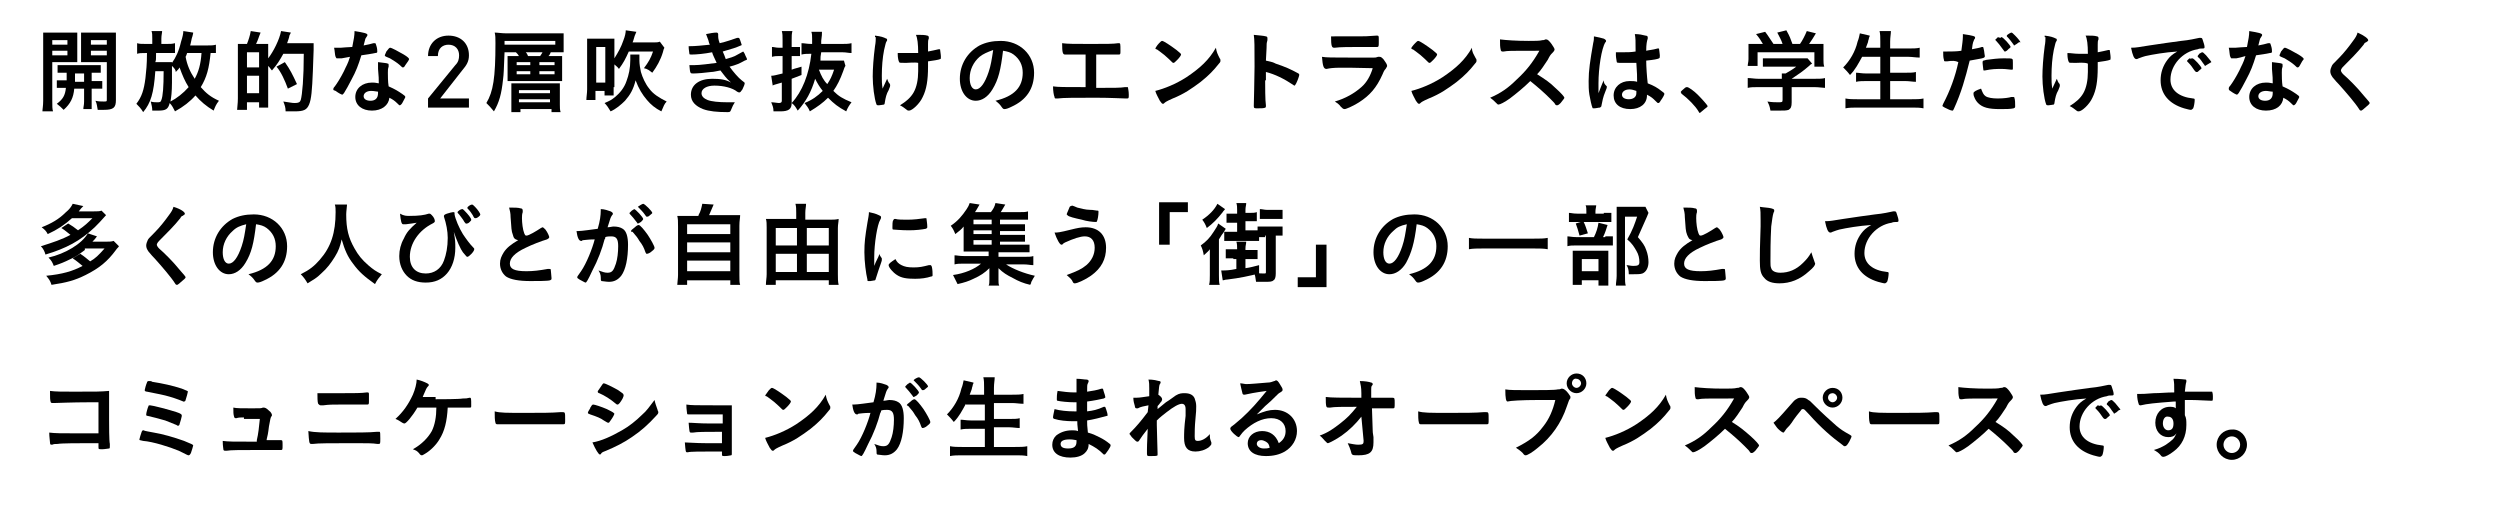 <?xml version="1.0" encoding="utf-8"?>
<!-- Generator: Adobe Illustrator 19.0.0, SVG Export Plug-In . SVG Version: 6.00 Build 0)  -->
<svg version="1.1" id="レイヤー_1" xmlns="http://www.w3.org/2000/svg" xmlns:xlink="http://www.w3.org/1999/xlink" x="0px"
	 y="0px" width="330px" height="66.7px" viewBox="0 0 330 66.7" style="enable-background:new 0 0 330 66.7;" xml:space="preserve">
<g id="XMLID_53_">
	<g id="XMLID_2807_">
		<path id="XMLID_3041_" d="M6.9,13.3c0,0.7,0,1.1,0.1,1.4H5.6c0-0.3,0.1-0.7,0.1-1.4V5.6c0-0.6,0-0.9,0-1.3c0.3,0,0.6,0,1.2,0h2.1
			c0.6,0,0.9,0,1.2,0c0,0.3,0,0.7,0,1.1v1.8c0,0.5,0,0.7,0,1c-0.4,0-0.6,0-1.1,0H6.9V13.3z M6.9,5.9h2V5.3h-2V5.9z M6.9,7.3h2V6.7
			h-2V7.3z M8.8,10.7c0-0.4,0-0.6,0-1.1c-0.5,0-0.8,0-1.2,0v-1c0.3,0,0.6,0,1.2,0h3.3c0.6,0,0.9,0,1.2,0v1c-0.3,0-0.6,0-1.2,0v1.1
			h0.2c0.6,0,0.9,0,1.2,0v1c-0.4,0-0.6,0-1.2,0h-0.2v1.7c0,0.5,0,0.8,0,1H11c0-0.3,0.1-0.5,0.1-1v-1.7H9.8c-0.1,1.2-0.5,2-1.4,2.8
			c-0.3-0.3-0.5-0.5-0.9-0.8c0.8-0.6,1.1-1.1,1.2-2.1c-0.6,0-0.9,0-1.2,0v-1c0.3,0,0.6,0,1.2,0H8.8z M9.9,9.7c0,0.5,0,0.5,0,1.1h1.2
			V9.7H9.9z M15.3,13.2c0,1-0.3,1.3-1.6,1.3c-0.2,0-0.3,0-0.8,0c-0.1-0.5-0.1-0.8-0.3-1.2c0.4,0.1,0.8,0.1,1.1,0.1
			c0.4,0,0.4,0,0.4-0.3V8.2h-2.3c-0.4,0-0.8,0-1.1,0c0-0.4,0-0.5,0-1V5.4c0-0.5,0-0.8,0-1.1c0.3,0,0.6,0,1.2,0h2.2
			c0.6,0,0.9,0,1.2,0c0,0.4,0,0.7,0,1.3V13.2z M12,5.9h2.1V5.3H12V5.9z M12,7.3h2.1V6.7H12V7.3z"/>
		<path id="XMLID_3037_" d="M28.6,7c-0.2,0-0.3,0-0.8,0c-0.2,2-0.5,3.2-1.3,4.5c0.7,0.8,1.3,1.3,2.4,1.8c-0.4,0.5-0.5,0.8-0.7,1.3
			c-1-0.6-1.7-1.2-2.4-2c-0.7,0.8-1.6,1.5-2.7,2.1c-0.2-0.4-0.4-0.8-0.7-1.1c-0.2,0.8-0.5,1-1.5,1c-0.2,0-0.4,0-0.8,0
			c0-0.5-0.1-0.7-0.2-1.2c0.3,0.1,0.6,0.1,0.8,0.1c0.4,0,0.5,0,0.6-0.3c0.2-0.5,0.3-1.7,0.3-3.8h-1.1c-0.2,2.9-0.6,4.2-1.6,5.4
			c-0.3-0.5-0.6-0.8-0.9-1.1c0.7-0.9,1-1.8,1.2-3.4c0.1-1,0.2-1.7,0.2-3.3h-0.2c-0.5,0-0.8,0-1.1,0.1V5.7c0.3,0.1,0.6,0.1,1.2,0.1
			h0.8V5.1c0-0.5,0-0.7-0.1-1h1.4c0,0.3-0.1,0.5-0.1,1v0.7H22c0.5,0,0.7,0,1.1-0.1V7c-0.3,0-0.7,0-1.1,0h-1.4c0,0.9,0,0.9-0.1,1.2
			h1.3c0.6,0,0.7,0,0.9,0l0,0.1c0.5-0.7,0.9-1.5,1.2-2.8c0.2-0.6,0.3-1.1,0.3-1.4l1.3,0.2c0,0.1,0,0.1-0.1,0.5
			c-0.1,0.2-0.2,0.9-0.3,1.2h2.2c0.5,0,0.9,0,1.2-0.1V7z M24.9,11.5c-0.5-0.8-0.8-1.5-1.2-2.6c-0.1,0.2-0.2,0.3-0.5,0.6
			C23.2,9.2,23,9,22.7,8.7c0,1.1,0,1.8,0,2.2c0,1.2-0.1,2-0.2,2.5C23.3,13,24.2,12.3,24.9,11.5z M24.7,7c-0.1,0.3-0.1,0.3-0.2,0.5
			c0.2,1.1,0.6,2,1.2,2.9c0.5-0.9,0.8-1.9,0.9-3.4H24.7z"/>
		<path id="XMLID_3031_" d="M32.6,5.8c0.2-0.5,0.4-1.1,0.5-1.7l1.3,0.2c-0.3,0.7-0.3,0.9-0.6,1.5h0.6c0.6,0,0.9,0,1,0
			c0,0.1,0,0.1,0,0.3c0,0,0,0.1,0,0.6v1c0.7-0.9,1.5-2.5,1.7-3.6l1.3,0.2c-0.1,0.2-0.1,0.2-0.2,0.4c0,0.2-0.2,0.7-0.3,1h2.5
			c0.5,0,0.7,0,1,0c0,0.2,0,0.3,0,0.5c0,0.1,0,0.1,0,0.4c0,0.1,0,0.1-0.1,2.8c-0.1,2.5-0.2,3.7-0.5,4.4c-0.3,0.7-0.7,0.9-1.9,0.9
			c-0.3,0-0.6,0-1.2,0c0-0.5-0.1-0.8-0.3-1.3c0.8,0.1,1.1,0.2,1.5,0.2c0.5,0,0.7-0.1,0.8-0.4c0.2-0.7,0.4-2.9,0.4-6.1h-2.7
			c-0.5,0.9-0.8,1.4-1.5,2.2c-0.2-0.2-0.2-0.3-0.5-0.6v4.4c0,0.4,0,0.8,0,1.1h-1.2v-0.7h-1.6v1h-1.3c0-0.3,0.1-0.8,0.1-1.5v-6
			c0-0.6,0-0.9,0-1.2c0.2,0,0.4,0,0.6,0h0.4H32.6z M32.6,8.9h1.6v-2h-1.6V8.9z M32.6,12.3h1.6V10h-1.6V12.3z M38,11.7
			c-0.4-1.1-0.9-2.2-1.5-2.9l1.1-0.6c0.7,1,1,1.6,1.6,2.9L38,11.7z"/>
		<path id="XMLID_3026_" d="M45.1,7.7c-0.2,0-0.3,0-0.5,0c-0.1,0-0.1,0-0.1,0c-0.1,0-0.1,0-0.2-0.2c-0.1-0.2-0.1-0.8-0.2-1.2
			c0.1,0,0.5,0,0.9,0c0.1,0,1.1-0.1,1.5-0.1c0.2-1,0.3-1.5,0.3-2.1c1.2,0.2,1.7,0.3,1.7,0.5c0,0.1,0,0.1-0.2,0.4
			c-0.1,0.1-0.1,0.3-0.3,1c0.6-0.1,0.9-0.2,1.3-0.3c0.1,0,0.1,0,0.2,0c0.1,0,0.1,0.1,0.2,0.4c0.1,0.3,0.1,0.6,0.1,0.7
			c0,0.1,0,0.2-0.3,0.2c-0.4,0.1-1.1,0.2-1.8,0.3c-0.4,1.3-0.7,2.1-1.3,3.2c-0.4,0.8-0.7,1.3-1,1.8c-0.1,0.1-0.2,0.2-0.2,0.2
			c-0.1,0-0.5-0.2-0.9-0.5C44,11.9,44,11.9,44,11.8c0-0.1,0-0.2,0.2-0.4c0.3-0.4,0.8-1.2,1.2-2c0.3-0.7,0.5-0.9,0.8-1.9
			C45.7,7.6,45.7,7.6,45.1,7.7z M49.1,14.6c-1.3,0-2.2-0.7-2.2-1.8c0-1.1,0.9-1.9,2.2-1.9c0.3,0,0.4,0,0.9,0.1c0-0.6,0-0.8-0.1-1.9
			c0-0.2,0-0.5,0-0.9c0.6,0.1,1.1,0.1,1.3,0.2c0.1,0,0.1,0.1,0.1,0.2c0,0.1,0,0.1,0,0.2c-0.1,0.3-0.1,0.4-0.1,0.8
			c0,0.4,0,1.2,0.1,1.8c0.9,0.4,1.2,0.6,1.8,1c0.3,0.2,0.4,0.3,0.4,0.4c0,0.1-0.1,0.2-0.4,0.8c-0.1,0.2-0.3,0.3-0.3,0.3
			c-0.1,0-0.1,0-0.4-0.3c-0.3-0.3-0.6-0.5-1-0.7C51.3,13.9,50.4,14.6,49.1,14.6z M49,12c-0.6,0-1,0.3-1,0.7c0,0.4,0.4,0.6,0.9,0.6
			c0.6,0,1-0.3,1-1c0-0.1,0-0.2,0-0.2C49.7,12.1,49.4,12,49,12z M53.5,8.6c-0.1,0.2-0.2,0.3-0.3,0.3c-0.1,0-0.1,0-0.2-0.1
			c-0.3-0.3-0.7-0.6-1.2-0.9c-0.3-0.2-0.3-0.2-0.8-0.4c-0.2-0.1-0.2-0.1-0.2-0.2c0-0.1,0.1-0.2,0.2-0.5c0.3-0.4,0.4-0.5,0.5-0.5
			c0.2,0,1.1,0.5,1.8,0.9C53.8,7.5,54,7.7,54,7.8C54,7.9,53.8,8.2,53.5,8.6z"/>
		<path id="XMLID_3024_" d="M56.5,14.2V13l3.6-4.4c0.4-0.4,0.5-0.8,0.5-1.3c0-0.8-0.5-1.4-1.4-1.4c-0.7,0-1.4,0.4-1.4,1.5h-1.3
			c0-1.6,1.1-2.7,2.7-2.7c1.6,0,2.7,1,2.7,2.6c0,0.8-0.3,1.3-0.9,2L58.1,13h3.8v1.2H56.5z"/>
		<path id="XMLID_3013_" d="M68.5,7.4c-0.1-0.2-0.2-0.3-0.4-0.5h-1.5c-0.1,2.5-0.1,2.8-0.2,3.6c-0.2,1.9-0.5,3-1.2,4.2
			c-0.5-0.6-0.6-0.7-1-1.1c0.9-1.5,1.2-3.3,1.2-7.9c0-0.7,0-1-0.1-1.4c0.4,0,0.9,0.1,1.5,0.1h6.3c0.6,0,1,0,1.3,0c0,0.3,0,0.5,0,0.9
			V6c0,0.4,0,0.6,0,0.9c-0.4,0-0.7,0-1.3,0h-0.4c-0.1,0.2-0.1,0.3-0.3,0.5h0.8c0.5,0,0.7,0,1,0c0,0.3,0,0.5,0,0.9v1.5
			c0,0.4,0,0.6,0,0.9c-0.3,0-0.6,0-0.9,0H68c-0.6,0-0.8,0-1,0c0-0.3,0-0.5,0-0.9V8.3c0-0.5,0-0.7,0-0.9c0.2,0,0.5,0,1,0H68.5z
			 M73.3,5.9V5.4h-6.7v0.5H73.3z M72.7,11c0.6,0,0.8,0,1.2,0c0,0.3,0,0.5,0,1v1.8c0,0.4,0,0.7,0.1,1h-1.2v-0.4h-4.1v0.4h-1.2
			c0-0.3,0-0.5,0-1.1V12c0-0.5,0-0.7,0-1c0.3,0,0.6,0,1.2,0H72.7z M68.2,8.6H70V8.2h-1.8V8.6z M68.2,9.8H70V9.4h-1.8V9.8z
			 M68.5,12.3h4.1v-0.4h-4.1V12.3z M68.5,13.5h4.1v-0.4h-4.1V13.5z M71.3,7.4c0.1-0.2,0.3-0.4,0.3-0.5h-2.2c0.2,0.2,0.2,0.3,0.3,0.5
			H71.3z M71.2,8.6h2V8.2h-2V8.6z M71.2,9.8h2V9.4h-2V9.8z"/>
		<path id="XMLID_3009_" d="M81,11.5c0,0.6,0,0.9,0,1.1h-1.2V12h-1.2v1.2h-1.2c0-0.4,0.1-0.9,0.1-1.4V6.2c0-0.4,0-0.8,0-1.1
			c0.2,0,0.4,0,0.8,0h2c0.4,0,0.6,0,0.8,0c0,0.3,0,0.4,0,1.1v1.5c0.5-0.8,0.9-1.5,1.2-2.4c0.2-0.5,0.3-1,0.3-1.3l1.4,0.2
			c-0.1,0.3-0.2,0.4-0.3,0.8c-0.1,0.3-0.1,0.4-0.2,0.6h2.7c0.5,0,0.6,0,0.9-0.1l0.6,0.8c-0.1,0.2-0.1,0.2-0.2,0.6
			c-0.3,1-0.8,1.9-1.4,2.7c-0.4-0.3-0.6-0.5-1.1-0.6c0.6-0.8,0.9-1.3,1.2-2.2H83c-0.4,0.9-0.7,1.5-1.3,2.3c-0.2-0.3-0.3-0.3-0.6-0.6
			V11.5z M78.7,10.9h1.2V6.2h-1.2V10.9z M84.4,7.4c0,0.1,0,0.4,0,0.6c0,0.4,0.1,1.1,0.2,1.5c0.2,0.7,0.6,1.6,1.1,2.2
			c0.5,0.7,1.3,1.2,2.3,1.7c-0.3,0.3-0.4,0.6-0.7,1.3c-0.8-0.4-1.4-0.9-1.9-1.5c-0.6-0.7-1.1-1.5-1.5-2.6c-0.3,1.2-0.7,1.9-1.4,2.7
			c-0.5,0.5-1.2,1.1-1.9,1.4c-0.3-0.5-0.5-0.8-0.8-1.1c0.7-0.3,0.9-0.4,1.4-0.8c0.6-0.5,1.2-1.2,1.5-2.1c0.3-0.8,0.5-1.7,0.5-2.8
			c0-0.4,0-0.5,0-0.7H84.4z"/>
		<path id="XMLID_3007_" d="M94,6.9c-1,0.2-2.1,0.3-2.7,0.3c-0.2,0-0.3,0-0.3-0.1c0-0.2-0.1-0.5-0.1-1c1,0,1.7-0.1,2.8-0.2
			c-0.1-0.2-0.1-0.2-0.2-0.6c-0.1-0.3-0.2-0.5-0.3-0.8c0.5-0.1,1-0.2,1.4-0.2c0.1,0,0.2,0.1,0.2,0.2c0,0,0,0,0,0.1c0,0,0,0.1,0,0.1
			c0,0.2,0,0.5,0.2,1c0.9-0.2,1.7-0.5,2.3-0.7c0.1,0,0.1,0,0.2,0c0.1,0,0.1,0.1,0.2,0.3c0.1,0.3,0.2,0.6,0.2,0.6s0,0.1-0.1,0.1
			c-0.7,0.3-1,0.4-2.4,0.8c0.2,0.4,0.2,0.5,0.4,1c0.7-0.2,1-0.3,1.2-0.4c1.1-0.6,1.1-0.6,1.1-0.6c0,0,0,0,0,0c0,0,0,0,0,0
			c0,0,0.1,0.1,0.2,0.3c0.1,0.3,0.3,0.6,0.3,0.7c0,0.1,0,0.1-0.3,0.2c-0.7,0.4-1.2,0.6-2,0.8c0.5,0.7,1.2,1.5,1.6,1.8
			c0.4,0.3,0.4,0.3,0.4,0.4c0,0.1-0.1,0.4-0.3,0.8c-0.2,0.3-0.3,0.4-0.4,0.4c-0.1,0-0.1,0-0.3-0.1c-0.6-0.5-1.8-0.8-3-0.8
			c-1,0-1.7,0.4-1.7,1c0,0.4,0.3,0.7,0.8,0.9c0.5,0.2,1.5,0.3,2.6,0.3c0.3,0,0.5,0,1,0c-0.2,0.3-0.3,0.5-0.5,1
			c-0.1,0.3-0.2,0.3-0.5,0.3c-1.3,0-2.4-0.1-3.2-0.4c-1-0.4-1.6-1-1.6-1.9c0-1.3,1.1-2.1,2.8-2.1c1.1,0,1.8,0.1,2.5,0.5
			c-0.7-0.6-1-1.1-1.4-1.6c-0.6,0.1-0.9,0.2-1.2,0.2c-0.7,0.1-1.9,0.2-2.4,0.2c-0.4,0-0.4,0-0.5-1.1c0.3,0,0.5,0,0.6,0
			c0.8,0,2.2-0.2,3-0.3C94.3,7.6,94.1,7.3,94,6.9z"/>
		<path id="XMLID_3004_" d="M111.6,8.7c-0.1,0.1-0.2,0.4-0.3,0.7c-0.4,1.1-0.8,1.9-1.3,2.6c0.7,0.7,1.2,1,2.4,1.5
			c-0.3,0.4-0.5,0.7-0.7,1.2c-1.1-0.6-1.6-1-2.4-1.8c-0.7,0.7-1.4,1.2-2.4,1.8c-0.2-0.5-0.4-0.7-0.7-1.1c1-0.4,1.7-0.9,2.4-1.6
			c-0.4-0.5-0.7-1-1-1.6c-0.5,1.7-1.2,3-2.3,4.2c-0.3-0.5-0.4-0.7-0.8-1c0,0.8-0.4,1.1-1.5,1.1c-0.2,0-0.6,0-0.9,0
			c0-0.5-0.1-0.7-0.3-1.2c0.4,0,0.8,0.1,1,0.1c0.3,0,0.4-0.1,0.4-0.3v-2.4c-1,0.3-1.1,0.3-1.2,0.4l-0.2-1.3c0.4,0,0.6-0.1,1.5-0.3
			V7.4h-0.5c-0.3,0-0.5,0-0.9,0.1V6.2c0.3,0,0.5,0.1,0.9,0.1h0.5V5.3c0-0.6,0-0.8-0.1-1.2h1.4c-0.1,0.4-0.1,0.6-0.1,1.2v0.9h0.4
			c0.3,0,0.5,0,0.7,0v1.2c-0.2,0-0.4,0-0.7,0h-0.4v1.8c0.5-0.2,0.7-0.2,1.3-0.4v1.1c-0.8,0.3-1,0.4-1.3,0.5v3.2
			c1.4-1.5,2.3-3.8,2.6-6.5c-0.5,0-0.9,0-1.3,0.1V5.7c0.4,0,0.7,0.1,1.3,0.1h0.1c0-0.3,0-0.5,0-0.7c0-0.4,0-0.6-0.1-0.9h1.4
			c0,0.3,0,0.5-0.1,1.2c0,0.2,0,0.2,0,0.4h2.7c0.5,0,0.9,0,1.3-0.1V7c-0.4,0-0.7-0.1-1.2-0.1h-2.8c-0.1,0.5-0.1,0.7-0.1,1.1h2.2
			c0.4,0,0.6,0,0.9,0L111.6,8.7z M108.1,9.2c0.3,0.8,0.6,1.4,1.1,1.9c0.4-0.6,0.6-1,0.9-1.9H108.1z"/>
		<path id="XMLID_3001_" d="M115.5,4.9c0-0.1,0-0.1,0-0.2c0.8,0.1,1.1,0.2,1.5,0.4c0.1,0,0.1,0.1,0.1,0.2c0,0,0,0.1-0.1,0.2
			c-0.1,0.2-0.1,0.3-0.3,1.1c-0.2,1-0.3,2.2-0.3,3.4c0,0.7,0,1,0.1,1.7l0.6-1.3c0.1,0.3,0.2,0.5,0.3,0.6c0.1,0.1,0.1,0.2,0.1,0.3
			c0,0.1,0,0.1-0.2,0.6c-0.3,0.5-0.4,1-0.5,1.6c0,0.2-0.1,0.3-0.1,0.3c-0.1,0-0.5,0.1-0.7,0.1c-0.2,0-0.2,0-0.3-0.1
			c-0.3-0.8-0.5-2.5-0.5-3.7c0-1,0.1-2.5,0.3-4c0.1-0.5,0.1-0.9,0.1-1.1V4.9z M119.6,8.3c-0.7,0-0.9,0-0.9-0.1
			c-0.1-0.1-0.2-0.6-0.2-1c0,0,0-0.1,0-0.2C119,7,119.4,7,120,7c0.5,0,0.7,0,1.2,0c0-1.2-0.1-2-0.3-2.4c0.1,0,0.3,0,0.3,0
			c0.4,0,0.9,0,1.2,0.1c0.1,0,0.2,0.1,0.2,0.2c0,0,0,0.1,0,0.2c-0.1,0.2-0.1,0.4-0.1,0.7c0,0.2,0,0.7,0,0.9c0,0.1,0,0.1,0,0.1
			c0.6-0.1,0.9-0.2,1.4-0.3c0,0,0.1,0,0.1,0c0.1,0,0.1,0,0.1,0.1c0,0.1,0.1,0.6,0.1,0.9c0,0.2,0,0.3-0.1,0.3
			c-0.2,0.1-0.9,0.2-1.6,0.3c0,0.3,0,0.5,0,0.7c0,1.8-0.2,3-0.7,4c-0.4,0.9-1.4,1.8-1.8,1.8c-0.1,0-0.2,0-0.3-0.1
			c-0.4-0.3-0.5-0.4-0.9-0.6c0.8-0.5,1.4-1,1.8-1.7c0.4-0.7,0.6-1.7,0.6-2.8c0-0.1,0-0.3,0-0.6c0-0.1,0-0.3,0-0.5
			C120.8,8.2,119.8,8.3,119.6,8.3z"/>
		<path id="XMLID_2998_" d="M131,11.8c-0.6,1-1.4,1.5-2.2,1.5c-1.2,0-2.1-1.2-2.1-2.9c0-1.9,1-3.5,2.6-4.4c0.8-0.4,1.7-0.6,2.8-0.6
			c2.5,0,4.4,1.8,4.4,4.2c0,2.1-1,3.6-3,4.5c-0.4,0.2-0.7,0.3-0.9,0.3c-0.1,0-0.2,0-0.4-0.3c-0.2-0.3-0.4-0.5-0.8-0.8
			c2.5-0.6,3.6-1.8,3.6-3.7c0-1-0.4-1.8-1.2-2.4c-0.4-0.3-0.8-0.4-1.4-0.5C132.1,9.2,131.8,10.5,131,11.8z M129.3,7.5
			c-0.8,0.7-1.3,1.7-1.3,2.8c0,0.9,0.3,1.5,0.8,1.5c0.6,0,1.2-0.8,1.7-2.3c0.3-0.9,0.4-1.6,0.6-2.9C130.3,6.9,129.8,7.1,129.3,7.5z"
			/>
		<path id="XMLID_2996_" d="M143.4,7.2c-0.4,0-0.4,0-0.8,0c-0.6,0-1,0-1.6,0c-0.2,0-0.3,0-0.4,0c-0.3,0-0.4-0.2-0.4-1.5
			c0.7,0.1,1.6,0.1,3.8,0.1c2,0,3,0,3.6-0.1c0,0,0.1,0,0.1,0c0.2,0,0.2,0.1,0.2,1c0,0.4,0,0.5-0.2,0.5c-0.1,0-0.1,0-0.6,0
			c-0.1,0-0.9,0-2.4,0v4.4c2.4,0,3.2,0,3.8-0.1c0.1,0,0.2,0,0.3,0c0,0,0,0,0,0h0c0.1,0,0.1,0,0.1,0.1c0,0.1,0.1,0.4,0.1,0.9
			c0,0.4,0,0.5-0.2,0.5c0,0,0,0-0.2,0c-0.5,0-1.9-0.1-3.9-0.1c-2.7,0-4.4,0-5.1,0.1c-0.1,0-0.2,0-0.2,0c-0.1,0-0.2,0-0.2-0.2
			c-0.1-0.2-0.2-0.8-0.2-1.4c0.7,0.1,1.4,0.1,4.3,0.1V7.2z"/>
		<path id="XMLID_2993_" d="M161,7.7c0.1,0.1,0.1,0.2,0.1,0.3c0,0.1,0,0.2-0.2,0.4c-0.7,0.9-1.4,1.6-2.4,2.4
			c-1.2,0.9-2.2,1.6-3.7,2.2c-0.9,0.4-1,0.5-1.1,0.6c-0.1,0.1-0.1,0.1-0.2,0.1c-0.1,0-0.2-0.1-0.4-0.4c-0.2-0.4-0.5-0.9-0.6-1.3
			c1.2-0.3,2.7-0.9,4.1-1.8c1.8-1.2,3-2.3,3.9-3.9C160.6,6.9,160.7,7.1,161,7.7z M153,5.7c0.2-0.2,0.3-0.3,0.4-0.3
			c0.2,0,1.1,0.6,1.9,1.2c0.5,0.4,0.6,0.5,0.6,0.6c0,0.1-0.2,0.4-0.5,0.7c-0.3,0.3-0.4,0.4-0.5,0.4c-0.1,0-0.1,0-0.6-0.5
			c-0.3-0.3-0.9-0.8-1.2-1c-0.4-0.3-0.4-0.3-0.5-0.3c0,0-0.1-0.1-0.1-0.1C152.5,6.4,152.7,6,153,5.7z"/>
		<path id="XMLID_2991_" d="M167,10.6c0,0.7,0,2.7,0.1,3.3c0,0,0,0,0,0.1c0,0.1,0,0.2-0.1,0.2c-0.1,0.1-0.6,0.1-1,0.1
			c-0.4,0-0.5,0-0.5-0.3c0,0,0,0,0,0c0-0.3,0.1-3.8,0.1-5.2c0-2.8,0-3.5-0.1-4.2c0.9,0.1,1.2,0.1,1.6,0.2c0.1,0,0.2,0.1,0.2,0.2
			c0,0.1,0,0.1,0,0.3c0,0.1-0.1,0.3-0.1,0.5c0,0,0,0.7-0.1,2.2c0.9,0.2,0.9,0.2,1.3,0.4c1.2,0.4,1.9,0.7,3,1.3
			c0.1,0.1,0.1,0.1,0.1,0.2c0,0.1-0.2,0.7-0.4,1.1c-0.1,0.2-0.2,0.3-0.2,0.3c0,0-0.1,0-0.2-0.1c-1.2-0.8-2.4-1.4-3.6-1.7V10.6z"/>
		<path id="XMLID_2988_" d="M175.1,9.1C175.1,9.1,175.1,9.1,175.1,9.1c-0.4,0-0.5-0.4-0.6-1.6c0.6,0.1,1.4,0.1,3.6,0.1
			c2.4,0,3,0,3.3,0c0.2,0,0.2,0,0.5-0.1c0.1,0,0.2,0,0.2,0c0.2,0,0.3,0.1,0.5,0.3c0.3,0.4,0.5,0.7,0.5,0.9c0,0.1-0.1,0.2-0.2,0.4
			c-0.1,0.1-0.2,0.2-0.4,0.7c-0.8,1.8-1.7,2.8-3.1,3.7c-0.6,0.4-1.7,0.9-1.9,0.9c-0.2,0-0.3-0.1-0.5-0.3c-0.3-0.4-0.5-0.5-0.8-0.7
			c1.4-0.4,2.6-1.1,3.5-1.9c0.7-0.6,1.2-1.5,1.5-2.5C176.8,8.9,176,8.9,175.1,9.1z M179.1,4.8c1.2,0,1.2,0,2.6-0.1c0,0,0.1,0,0.1,0
			c0.2,0,0.2,0.1,0.2,0.5c0,0.1,0,0.3,0,0.4c0,0,0,0,0,0c0,0.4,0,0.6-0.2,0.6c0,0-0.1,0-0.3,0c-0.2,0-1.1,0-1.5,0
			c-1.8,0-3.1,0-3.8,0.1c0,0-0.1,0-0.1,0c-0.3,0-0.4-0.2-0.4-1.5C176.6,4.8,177.3,4.8,179.1,4.8z"/>
		<path id="XMLID_2985_" d="M194.8,7.7c0.1,0.1,0.1,0.2,0.1,0.3c0,0.1,0,0.2-0.2,0.4c-0.7,0.9-1.4,1.6-2.4,2.4
			c-1.2,0.9-2.2,1.6-3.7,2.2c-0.9,0.4-1,0.5-1.1,0.6c-0.1,0.1-0.1,0.1-0.2,0.1c-0.1,0-0.2-0.1-0.4-0.4c-0.2-0.4-0.5-0.9-0.6-1.3
			c1.2-0.3,2.7-0.9,4.1-1.8c1.8-1.2,3-2.3,3.9-3.9C194.3,6.9,194.5,7.1,194.8,7.7z M186.8,5.7c0.2-0.2,0.3-0.3,0.4-0.3
			c0.2,0,1.1,0.6,1.9,1.2c0.5,0.4,0.6,0.5,0.6,0.6c0,0.1-0.2,0.4-0.5,0.7c-0.3,0.3-0.4,0.4-0.5,0.4c-0.1,0-0.1,0-0.6-0.5
			c-0.3-0.3-0.9-0.8-1.2-1c-0.4-0.3-0.4-0.3-0.5-0.3c0,0-0.1-0.1-0.1-0.1C186.2,6.4,186.5,6,186.8,5.7z"/>
		<path id="XMLID_2983_" d="M205.3,11.6c0.8,0.7,1.2,1.2,1.2,1.3c0,0.1-0.2,0.3-0.5,0.7c-0.3,0.3-0.4,0.3-0.5,0.3c0,0-0.1,0-0.2-0.1
			c-0.1-0.2-0.1-0.2-0.7-0.8c-0.7-0.7-1.6-1.5-2.6-2.3c-0.8,0.8-1.9,1.7-2.7,2.3c-0.7,0.5-1.3,0.8-1.5,0.8c-0.1,0-0.1,0-0.4-0.3
			c-0.2-0.2-0.4-0.4-0.7-0.6c1.4-0.6,2.4-1.3,3.5-2.4c1.2-1.1,2.1-2.2,3-3.8c-4.1,0-4.1,0-4.7,0.1c-0.1,0-0.2,0-0.2,0
			c-0.1,0-0.2-0.1-0.2-0.2c-0.1-0.4-0.1-0.7-0.1-1.4c0.8,0.1,2.1,0.2,3.8,0.2c0.7,0,1.5,0,1.8-0.1c0.2,0,0.2,0,0.4-0.1
			c0,0,0.1,0,0.1,0c0.2,0,0.4,0.2,0.7,0.6c0.2,0.3,0.4,0.6,0.4,0.7c0,0.1,0,0.2-0.3,0.5c-0.2,0.2-0.3,0.3-0.6,0.9
			c-0.4,0.6-0.9,1.4-1.4,1.9C204,10.5,204.6,10.9,205.3,11.6z"/>
		<path id="XMLID_2978_" d="M212.1,11.4c0,0,0,0.1,0,0.1c0,0.1,0,0.1-0.2,0.6c-0.3,0.7-0.4,1.3-0.5,1.8c0,0.2-0.1,0.2-0.2,0.3
			c-0.2,0-0.5,0.1-0.8,0.1c-0.1,0-0.2,0-0.2-0.1c-0.1-0.2-0.3-1.1-0.4-1.7c-0.1-0.6-0.1-1.2-0.1-1.8c0-1.4,0.2-2.7,0.6-5
			c0.1-0.4,0.1-0.6,0.1-0.9c0.6,0.1,0.9,0.2,1.3,0.3c0.2,0.1,0.3,0.2,0.3,0.3c0,0.1,0,0.1-0.1,0.2c-0.5,0.8-0.9,3.4-0.9,5.4
			c0,0.3,0,0.7,0,1.3c0.3-0.7,0.4-1.1,0.7-1.7C211.7,11,211.8,11.1,212.1,11.4z M214.1,8.3c-0.6,0-0.7,0-0.7-0.2
			c0-0.1-0.1-0.5-0.1-0.8c0-0.1,0-0.2,0-0.4c0.3,0,0.5,0,0.9,0c0.6,0,1.1,0,1.7-0.1c0-1.5,0-1.7-0.1-2.3c0.6,0,1,0.1,1.4,0.2
			c0.2,0,0.3,0.1,0.3,0.2c0,0,0,0.1,0,0.2c-0.1,0.3-0.2,0.7-0.2,1.6c0.4-0.1,0.8-0.1,1.5-0.3c0.1,0,0.1,0,0.1,0c0.1,0,0.1,0,0.1,0.1
			c0,0.1,0.1,0.6,0.1,0.8c0,0.3,0,0.3-0.1,0.4c-0.2,0.1-0.7,0.2-1.7,0.3c0,0.8,0.1,2.2,0.2,3c0.8,0.3,1.3,0.6,1.8,1
			c0.3,0.2,0.4,0.3,0.4,0.4c0,0.1-0.2,0.5-0.5,0.9c-0.1,0.2-0.2,0.3-0.3,0.3c-0.1,0-0.1,0-0.4-0.3c-0.3-0.3-0.5-0.5-1.1-0.8
			c0,0,0,0.1,0,0.1c0,1.1-0.9,1.8-2.2,1.8c-1.4,0-2.2-0.7-2.2-1.8c0-1.1,0.9-1.9,2.1-1.9c0.4,0,0.7,0,1,0.1c0-0.9,0-0.9-0.1-2.5
			C215.4,8.3,214.6,8.3,214.1,8.3z M215.1,11.8c-0.6,0-1,0.3-1,0.7c0,0.4,0.4,0.6,0.9,0.6c0.6,0,1-0.3,1-0.8c0-0.2,0-0.3,0-0.3
			C215.7,11.9,215.4,11.8,215.1,11.8z"/>
		<path id="XMLID_2976_" d="M222.3,11.7c0.2-0.2,0.3-0.2,0.4-0.2c0.2,0,0.9,0.5,1.4,1c0.6,0.6,1.3,1.4,1.3,1.5c0,0.1,0,0.1-0.4,0.4
			c-0.5,0.4-0.6,0.5-0.6,0.5c-0.1,0-0.1,0-0.2-0.2c-0.4-0.7-1.4-1.7-2.2-2.3c-0.1-0.1-0.1-0.1-0.1-0.2
			C221.8,12.2,221.8,12.1,222.3,11.7z"/>
		<path id="XMLID_2973_" d="M232.1,11.5c-0.6,0-1,0-1.4,0.1v-1.3c0.4,0,0.9,0.1,1.4,0.1h3.1v-0.1c0-0.2,0-0.4,0-0.6h0.5
			c0.5-0.3,0.9-0.5,1.4-0.9h-3.2c-0.5,0-0.8,0-1.2,0V7.7c0.3,0,0.7,0,1.2,0h3.8c0.4,0,0.7,0,0.9,0l0.6,0.7c-0.2,0.1-0.2,0.1-0.4,0.3
			c-0.8,0.7-1.4,1.1-2.3,1.7v0h3c0.6,0,1.1,0,1.4-0.1v1.3c-0.3,0-0.8-0.1-1.4-0.1h-3v2c0,0.6-0.1,0.8-0.4,1
			c-0.3,0.1-0.6,0.1-1.3,0.1c-0.1,0-0.5,0-1.1,0c-0.1-0.6-0.2-0.8-0.4-1.2c0.6,0.1,1.1,0.1,1.4,0.1c0.5,0,0.6,0,0.6-0.3v-1.7H232.1z
			 M232.7,5.8c-0.3-0.5-0.4-0.7-0.9-1.3l1.2-0.3c0.4,0.5,0.6,0.9,1.1,1.6h1.2c-0.2-0.6-0.4-0.9-0.7-1.5l1.2-0.3
			c0.5,0.9,0.5,1,0.8,1.8h1c0.3-0.4,0.7-1.2,0.9-1.7l1.2,0.3c-0.3,0.5-0.6,1-0.9,1.4h0.5c0.8,0,1,0,1.4,0c0,0.3,0,0.5,0,1v1.1
			c0,0.3,0,0.6,0.1,0.9h-1.3V6.9H232v1.8h-1.3c0-0.3,0.1-0.5,0.1-0.9V6.8c0-0.4,0-0.7,0-1c0.5,0,0.6,0,1.4,0H232.7z"/>
		<path id="XMLID_2971_" d="M245.8,7.5c-0.5,0.9-0.9,1.7-1.6,2.4c-0.3-0.4-0.6-0.7-0.9-1c0.9-0.9,1.6-2.1,1.9-3.4
			c0.2-0.5,0.2-0.7,0.3-1.1l1.3,0.3c0,0.1,0,0.1-0.1,0.3c0,0.1,0,0.1-0.1,0.4c0,0.2-0.1,0.3-0.3,0.9h1.9V5.5c0-0.6,0-1-0.1-1.4h1.5
			c0,0.4-0.1,0.8-0.1,1.4v0.9h2.4c0.6,0,1.1,0,1.5-0.1v1.3c-0.5,0-1-0.1-1.5-0.1h-2.4v2.1h2c0.6,0,1.1,0,1.4-0.1v1.3
			c-0.4,0-0.9-0.1-1.4-0.1h-2v2.4h2.8c0.6,0,1.2,0,1.6-0.1v1.3c-0.5-0.1-0.9-0.1-1.6-0.1h-7.1c-0.6,0-1.1,0-1.6,0.1v-1.3
			c0.5,0.1,1,0.1,1.6,0.1h3v-2.4h-1.8c-0.5,0-1,0-1.4,0.1V9.6c0.4,0,0.7,0.1,1.4,0.1h1.8V7.5H245.8z"/>
		<path id="XMLID_2965_" d="M257,8.1C257,8.1,257,8.1,257,8.1c-0.1,0-0.2,0-0.2,0c-0.1,0-0.2,0-0.2-0.2c-0.1-0.3-0.1-0.7-0.1-1.1
			c0.2,0,0.3,0,0.4,0c0.6,0,1.4,0,2-0.1c0.1-0.8,0.2-1.4,0.2-1.9c0-0.1,0-0.2,0-0.3c1.4,0.2,1.7,0.3,1.6,0.5c0,0.1,0,0.1-0.1,0.2
			c-0.1,0.3-0.2,0.3-0.3,1.3c0.5-0.1,1.1-0.2,1.3-0.3c0,0,0.1,0,0.1,0c0.1,0,0.1,0,0.2,0.5c0,0.2,0.1,0.6,0.1,0.7
			c0,0.1,0,0.1-0.1,0.2c-0.2,0.1-0.2,0.1-1.9,0.4c-0.6,2.4-1.1,4.2-2.1,6.4c-0.1,0.2-0.1,0.2-0.2,0.2c-0.2,0-0.6-0.2-1-0.4
			c-0.2-0.1-0.3-0.2-0.3-0.2c0,0,0-0.1,0.1-0.3c0.9-1.7,1.6-3.6,2-5.5C258.1,8,257.7,8,257,8.1z M262.1,12.7
			c0.3,0.2,0.9,0.3,1.6,0.3c0.8,0,1.5-0.1,1.8-0.2c0.1,0,0.1,0,0.2,0c0.1,0,0.2,0,0.2,0.1c0.1,0.3,0.1,0.7,0.1,1.1
			c0,0.2,0,0.2-0.2,0.3c-0.4,0.1-1.1,0.1-1.8,0.1c-1.5,0-2.3-0.2-2.9-0.8c-0.2-0.2-0.4-0.5-0.5-0.8c-0.1-0.2-0.1-0.4-0.1-0.5
			c0-0.2,0.4-0.4,1-0.6C261.7,12.2,261.8,12.5,262.1,12.7z M265.5,9.2c-0.2,0-0.7-0.1-1.2-0.1c-0.9,0-1.3,0-2.3,0.2c0,0-0.1,0-0.1,0
			c-0.1,0-0.1,0-0.1-0.1c0-0.1-0.1-0.7-0.1-0.9c0-0.2,0-0.2,0.1-0.3c0,0,0.1,0,0.4-0.1c0.8-0.1,1.5-0.2,2.3-0.2c0.7,0,1.1,0,1.1,0.1
			c0.1,0,0.1,0.1,0.1,0.5c0,0.3,0,0.7,0,0.7C265.7,9.2,265.7,9.2,265.5,9.2C265.6,9.2,265.5,9.2,265.5,9.2z M264.2,4.9
			c0.2,0,1.2,1.1,1.2,1.3c0,0-0.1,0.2-0.2,0.2c0,0-0.1,0.1-0.2,0.2c-0.1,0.1-0.1,0.1-0.3,0.2c0,0,0,0-0.1,0c0,0,0,0-0.3-0.4
			c-0.2-0.3-0.6-0.8-0.8-1c0,0-0.1-0.1-0.1-0.1c0,0,0-0.1,0-0.1c0.1-0.1,0.3-0.2,0.3-0.3C264,5,264.1,5,264.1,5
			C264.1,4.9,264.1,4.9,264.2,4.9L264.2,4.9L264.2,4.9z M266.2,5.8C266,5.9,265.9,6,265.9,6c0,0-0.1,0-0.1-0.1
			c-0.3-0.4-0.5-0.7-0.9-1.1c0,0,0-0.1,0-0.1c0-0.1,0.5-0.4,0.6-0.4c0.1,0,0.2,0.1,0.5,0.4c0.4,0.4,0.7,0.8,0.7,0.9
			C266.5,5.5,266.5,5.6,266.2,5.8z"/>
		<path id="XMLID_2962_" d="M269.9,4.9c0-0.1,0-0.1,0-0.2c0.8,0.1,1.1,0.2,1.5,0.4c0.1,0,0.1,0.1,0.1,0.2c0,0,0,0.1-0.1,0.2
			c-0.1,0.2-0.1,0.3-0.3,1.1c-0.2,1-0.3,2.2-0.3,3.4c0,0.7,0,1,0.1,1.7l0.6-1.3c0.1,0.3,0.2,0.5,0.3,0.6c0.1,0.1,0.1,0.2,0.1,0.3
			c0,0.1,0,0.1-0.2,0.6c-0.3,0.5-0.4,1-0.5,1.6c0,0.2-0.1,0.3-0.1,0.3c-0.1,0-0.5,0.1-0.7,0.1c-0.2,0-0.2,0-0.3-0.1
			c-0.3-0.8-0.5-2.5-0.5-3.7c0-1,0.1-2.5,0.3-4c0.1-0.5,0.1-0.9,0.1-1.1V4.9z M274,8.3c-0.7,0-0.9,0-0.9-0.1c-0.1-0.1-0.2-0.6-0.2-1
			c0,0,0-0.1,0-0.2c0.5,0,0.9,0.1,1.5,0.1c0.5,0,0.7,0,1.2,0c0-1.2-0.1-2-0.3-2.4c0.1,0,0.3,0,0.3,0c0.4,0,0.9,0,1.2,0.1
			c0.1,0,0.2,0.1,0.2,0.2c0,0,0,0.1,0,0.2c-0.1,0.2-0.1,0.4-0.1,0.7c0,0.2,0,0.7,0,0.9c0,0.1,0,0.1,0,0.1c0.6-0.1,0.9-0.2,1.4-0.3
			c0,0,0.1,0,0.1,0c0.1,0,0.1,0,0.1,0.1c0,0.1,0.1,0.6,0.1,0.9c0,0.2,0,0.3-0.1,0.3c-0.2,0.1-0.9,0.2-1.6,0.3c0,0.3,0,0.5,0,0.7
			c0,1.8-0.2,3-0.7,4c-0.4,0.9-1.4,1.8-1.8,1.8c-0.1,0-0.2,0-0.3-0.1c-0.4-0.3-0.5-0.4-0.9-0.6c0.8-0.5,1.4-1,1.8-1.7
			c0.4-0.7,0.6-1.7,0.6-2.8c0-0.1,0-0.3,0-0.6c0-0.1,0-0.3,0-0.5C275.2,8.2,274.2,8.3,274,8.3z"/>
		<path id="XMLID_2958_" d="M283.2,7.4c-0.3,0.1-0.4,0.1-0.9,0.3c-0.2,0.1-0.2,0.1-0.3,0.1c-0.3,0-0.5-0.5-0.7-1.5
			c0.8,0,1-0.1,2.4-0.3c1.4-0.2,3.3-0.5,4.2-0.6c1.1-0.1,1.9-0.3,2.4-0.4c0.1,0,0.1,0,0.2,0c0.2,0,0.2,0.1,0.3,0.4
			c0.1,0.3,0.2,0.6,0.2,0.8c0,0.1,0,0.2-0.2,0.2c-0.3,0-0.5,0-0.7,0.1c-2,0.3-3.6,2.1-3.6,4c0,1.4,1.1,2.3,3,2.5
			c0.2,0,0.2,0.1,0.2,0.2c0,0.3-0.1,0.9-0.2,1.1c-0.1,0.1-0.2,0.2-0.3,0.2c-0.2,0-0.5-0.1-0.9-0.2c-2-0.6-3.1-1.9-3.1-3.7
			c0-1,0.3-1.9,0.9-2.7c0.3-0.4,0.6-0.7,1.3-1.1C285.8,6.9,284.1,7.2,283.2,7.4z M289.4,7.7c0.2,0,1.2,1.1,1.2,1.3
			c0,0.1-0.1,0.1-0.3,0.3c-0.2,0.2-0.2,0.2-0.3,0.2c-0.1,0-0.1,0-0.1,0c0,0-0.1,0-0.3-0.3c-0.2-0.3-0.4-0.6-0.8-1
			c0,0-0.1-0.1-0.1-0.1c0-0.1,0-0.1,0-0.1c0,0,0.2-0.2,0.3-0.3C289.2,7.8,289.2,7.7,289.4,7.7C289.3,7.7,289.3,7.7,289.4,7.7
			L289.4,7.7L289.4,7.7z M291.4,8.5c-0.2,0.1-0.3,0.2-0.3,0.2c0,0-0.1,0-0.1-0.1c-0.4-0.5-0.5-0.8-0.9-1.1c0,0,0-0.1,0-0.1
			c0-0.1,0.1-0.1,0.2-0.3c0.2-0.1,0.3-0.2,0.4-0.2c0.1,0,0.2,0.1,0.5,0.4c0.3,0.4,0.7,0.8,0.7,0.9C291.7,8.3,291.6,8.4,291.4,8.5z"
			/>
		<path id="XMLID_2953_" d="M295.2,7.7c-0.2,0-0.3,0-0.5,0c-0.1,0-0.1,0-0.1,0c-0.1,0-0.1,0-0.2-0.2c-0.1-0.2-0.1-0.8-0.2-1.2
			c0.1,0,0.5,0,0.9,0c0.1,0,1.1-0.1,1.5-0.1c0.2-1,0.3-1.5,0.3-2.1c1.2,0.2,1.7,0.3,1.7,0.5c0,0.1,0,0.1-0.2,0.4
			c-0.1,0.1-0.1,0.3-0.3,1c0.6-0.1,0.9-0.2,1.3-0.3c0.1,0,0.1,0,0.2,0c0.1,0,0.1,0.1,0.2,0.4c0.1,0.3,0.1,0.6,0.1,0.7
			c0,0.1,0,0.2-0.3,0.2c-0.4,0.1-1.1,0.2-1.8,0.3c-0.4,1.3-0.7,2.1-1.3,3.2c-0.4,0.8-0.7,1.3-1,1.8c-0.1,0.1-0.2,0.2-0.2,0.2
			c-0.1,0-0.5-0.2-0.9-0.5c-0.2-0.1-0.2-0.2-0.2-0.3c0-0.1,0-0.2,0.2-0.4c0.3-0.4,0.8-1.2,1.2-2c0.3-0.7,0.5-0.9,0.8-1.9
			C295.7,7.6,295.7,7.6,295.2,7.7z M299.1,14.6c-1.3,0-2.2-0.7-2.2-1.8c0-1.1,0.9-1.9,2.2-1.9c0.3,0,0.4,0,0.9,0.1
			c0-0.6,0-0.8-0.1-1.9c0-0.2,0-0.5,0-0.9c0.6,0.1,1.1,0.1,1.3,0.2c0.1,0,0.1,0.1,0.1,0.2c0,0.1,0,0.1,0,0.2
			c-0.1,0.3-0.1,0.4-0.1,0.8c0,0.4,0,1.2,0.1,1.8c0.9,0.4,1.2,0.6,1.8,1c0.3,0.2,0.4,0.3,0.4,0.4c0,0.1-0.1,0.2-0.4,0.8
			c-0.1,0.2-0.3,0.3-0.3,0.3c-0.1,0-0.1,0-0.4-0.3c-0.3-0.3-0.6-0.5-1-0.7C301.3,13.9,300.5,14.6,299.1,14.6z M299.1,12
			c-0.6,0-1,0.3-1,0.7c0,0.4,0.4,0.6,0.9,0.6c0.6,0,1-0.3,1-1c0-0.1,0-0.2,0-0.2C299.7,12.1,299.4,12,299.1,12z M303.6,8.6
			c-0.1,0.2-0.2,0.3-0.3,0.3c-0.1,0-0.1,0-0.2-0.1c-0.3-0.3-0.7-0.6-1.2-0.9c-0.3-0.2-0.3-0.2-0.8-0.4c-0.2-0.1-0.2-0.1-0.2-0.2
			c0-0.1,0.1-0.2,0.2-0.5c0.3-0.4,0.4-0.5,0.5-0.5c0.2,0,1.1,0.5,1.8,0.9c0.5,0.3,0.7,0.5,0.7,0.6C304,7.9,303.8,8.2,303.6,8.6z"/>
		<path id="XMLID_2951_" d="M312.6,5.3c0,0.1,0,0.1-0.3,0.3c-0.1,0-0.2,0.1-0.3,0.3c-0.7,0.9-1.8,2-2.8,3C309.1,9,309,9.2,309,9.3
			c0,0.1,0.1,0.3,0.3,0.5c0.7,0.6,1.9,1.8,2.7,2.8c0.6,0.7,0.8,0.9,0.8,1c0,0.1-0.2,0.3-0.7,0.7c-0.2,0.2-0.4,0.3-0.4,0.3
			c-0.1,0-0.2,0-0.3-0.2c-0.5-0.8-1.8-2.3-2.7-3.3c-0.5-0.5-0.6-0.7-0.8-0.9c-0.2-0.3-0.3-0.5-0.3-0.8c0-0.2,0.1-0.5,0.2-0.7
			c0.1-0.2,0.1-0.2,0.9-1c0.7-0.7,1.4-1.6,1.9-2.3c0.3-0.4,0.5-0.7,0.6-1.1C312.1,4.7,312.6,5.1,312.6,5.3z"/>
		<path id="XMLID_2948_" d="M9,29.5c0.5,0.3,0.8,0.5,1.3,0.9c0.9-0.6,1.3-1,1.9-1.6H9.5c-1,0.9-1.9,1.5-3.2,2.1
			c-0.2-0.4-0.4-0.6-0.8-0.9c1.3-0.5,2.3-1.1,3.1-1.9c0.6-0.5,0.8-0.8,1-1.2l1.4,0.3c-0.3,0.3-0.3,0.3-0.6,0.7h2c0.4,0,0.8,0,1-0.1
			l0.6,0.6c-0.7,0.8-1,1.1-1.5,1.6c-1.9,1.8-3.8,2.8-6.5,3.6c-0.1-0.4-0.3-0.8-0.6-1.1C7,32,8.2,31.6,9.3,31
			c-0.4-0.3-0.7-0.6-1.2-0.9L9,29.5z M11.2,33c-0.8,0.6-1.2,0.9-1.9,1.2c-0.8,0.4-1.3,0.6-2.2,0.9c-0.2-0.5-0.3-0.7-0.7-1.1
			c2.2-0.5,4.4-1.8,5.2-3.2l1.2,0.4c-0.3,0.4-0.3,0.4-0.6,0.7H14c0.4,0,0.7,0,1-0.1l0.7,0.7c-0.1,0.2-0.2,0.2-0.4,0.5
			c-1.1,1.5-2.2,2.4-4,3.3c-1.4,0.7-2.5,1-4.5,1.3c-0.2-0.6-0.3-0.7-0.7-1.2c2.1-0.2,3.5-0.6,4.8-1.3c-0.5-0.4-0.7-0.6-1.3-1l1-0.6
			c0.6,0.4,0.8,0.6,1.3,1c0.7-0.4,1.1-0.8,1.9-1.7H11.2z"/>
		<path id="XMLID_2946_" d="M24.4,28.2c0,0.1,0,0.1-0.3,0.3c-0.1,0-0.2,0.1-0.3,0.3c-0.7,0.9-1.8,2-2.8,3c-0.2,0.2-0.3,0.4-0.3,0.5
			c0,0.1,0.1,0.3,0.3,0.5c0.7,0.6,1.9,1.8,2.7,2.8c0.6,0.7,0.8,0.9,0.8,1c0,0.1-0.2,0.3-0.7,0.7c-0.2,0.2-0.4,0.3-0.4,0.3
			c-0.1,0-0.2,0-0.3-0.2c-0.5-0.8-1.8-2.3-2.7-3.3c-0.5-0.5-0.6-0.7-0.8-0.9c-0.2-0.3-0.3-0.5-0.3-0.8c0-0.2,0.1-0.5,0.2-0.7
			c0.1-0.2,0.1-0.2,0.9-1c0.7-0.7,1.4-1.6,1.9-2.3c0.3-0.4,0.5-0.7,0.6-1.1C23.9,27.6,24.4,28,24.4,28.2z"/>
		<path id="XMLID_2943_" d="M32.4,34.7c-0.6,1-1.4,1.5-2.2,1.5c-1.2,0-2.1-1.2-2.1-2.9c0-1.9,1-3.5,2.6-4.4c0.8-0.4,1.7-0.6,2.8-0.6
			c2.5,0,4.4,1.8,4.4,4.2c0,2.1-1,3.6-3,4.5c-0.4,0.2-0.7,0.3-0.9,0.3c-0.1,0-0.2,0-0.4-0.3c-0.2-0.3-0.4-0.5-0.8-0.8
			c2.5-0.6,3.6-1.8,3.6-3.7c0-1-0.4-1.8-1.2-2.4c-0.4-0.3-0.8-0.4-1.4-0.5C33.5,32.1,33.2,33.4,32.4,34.7z M30.7,30.5
			c-0.8,0.7-1.3,1.7-1.3,2.8c0,0.9,0.3,1.5,0.8,1.5c0.6,0,1.2-0.8,1.7-2.3c0.3-0.9,0.4-1.6,0.6-2.9C31.7,29.8,31.2,30,30.7,30.5z"/>
		<path id="XMLID_2941_" d="M45.8,27.1c0,0.2-0.1,0.8-0.1,1.2c0,1.9,0.3,3.1,1.1,4.5c0.5,0.9,1,1.5,1.8,2.2c0.7,0.6,1,0.8,1.8,1.2
			c-0.4,0.5-0.6,0.7-0.9,1.3c-1.4-1-2.1-1.6-2.9-2.7c-0.7-0.9-1.1-1.8-1.5-3.2c-0.2,0.9-0.4,1.5-0.9,2.3c-0.5,0.8-1,1.5-1.8,2.2
			c-0.6,0.6-1,0.8-1.8,1.3c-0.3-0.5-0.5-0.8-0.9-1.2c1.2-0.6,1.8-1.1,2.5-1.9c1.5-1.7,2.1-3.6,2.1-6.3c0-0.4,0-0.7-0.1-1H45.8z"/>
		<path id="XMLID_2937_" d="M54,28.5c1.3,0,2-0.1,2.6-0.3c0.1,0,0.1,0,0.1,0c0.1,0,0.2,0.1,0.3,0.2c0.3,0.3,0.4,0.6,0.4,0.8
			c0,0.1-0.1,0.2-0.3,0.3c-1.8,0.9-3,2.6-3,4.4c0,1.4,0.8,2.2,2.1,2.2c1.1,0,2-0.6,2.4-1.7c0.3-0.8,0.5-1.8,0.5-3
			c0-0.9-0.2-1.9-0.5-2.8c0,0,0-0.1,0-0.1c0-0.1,0.1-0.2,0.4-0.3c0.3-0.1,0.7-0.2,0.8-0.2c0.1,0,0.2,0,0.2,0.1c0,0,0,0,0,0.2
			c0.1,0.6,0.6,1.8,1.1,2.6c0.4,0.6,0.9,1.3,1.4,1.8c0.1,0.1,0.1,0.1,0.1,0.2c0,0.3-0.7,1-0.9,1c-0.1,0-0.1,0-0.6-0.6
			c-0.3-0.4-0.8-1.5-1.2-2.7c0.2,1.1,0.2,1.4,0.2,2.1c0,1.4-0.4,2.6-1.1,3.4c-0.7,0.8-1.6,1.2-2.8,1.2c-1.1,0-1.9-0.3-2.5-0.9
			c-0.6-0.6-1-1.5-1-2.6c0-0.8,0.2-1.6,0.6-2.3c0.4-0.9,0.8-1.3,1.7-2.1c-0.6,0.1-0.6,0.1-1.4,0.2c-0.1,0-0.1,0-0.2,0
			c-0.1,0-0.1,0-0.2,0c-0.2,0-0.3-0.4-0.4-1.4C53.3,28.5,53.7,28.5,54,28.5z M61.3,29.3c-0.2-0.4-0.5-0.7-0.7-1
			c-0.2-0.2-0.2-0.2-0.2-0.3c0-0.1,0.4-0.4,0.6-0.4c0.1,0,0.1,0,0.3,0.2c0.5,0.5,0.9,1,0.9,1.2c0,0.1,0,0.1-0.2,0.3
			c-0.2,0.2-0.3,0.2-0.4,0.2C61.5,29.6,61.5,29.5,61.3,29.3z M62.4,28.4c-0.2-0.3-0.3-0.5-0.7-0.9c0,0,0-0.1,0-0.1
			c0-0.1,0.4-0.4,0.6-0.4c0.1,0,0.2,0.1,0.4,0.3c0.4,0.4,0.7,0.9,0.7,1c0,0,0,0.1-0.1,0.2c-0.2,0.2-0.4,0.3-0.5,0.3
			C62.6,28.8,62.6,28.8,62.4,28.4z"/>
		<path id="XMLID_2935_" d="M67.7,31c-0.2-0.5-0.2-0.9-0.3-2.3c0-0.6-0.1-0.9-0.2-1.3c0.7,0,1.2,0,1.5,0.1c0.2,0,0.3,0.1,0.3,0.3
			c0,0,0,0.1,0,0.2c-0.1,0.3-0.1,0.5-0.1,0.8c0,0.6,0.1,1.5,0.3,2c0.1,0.2,0.1,0.3,0.3,0.3c0.3,0,1.3-0.6,1.9-1
			c0.2-0.1,0.2-0.1,0.2-0.1c0.1,0,0.2,0.1,0.4,0.3c0.3,0.4,0.5,0.9,0.5,1c0,0.1-0.1,0.2-0.3,0.3c-0.7,0.2-2,0.7-2.8,1.1
			c-1.5,0.7-2.1,1.4-2.1,2.1c0,0.7,0.6,1,2.2,1c0.9,0,1.7-0.1,2.8-0.3c0,0,0.1,0,0.2,0c0.1,0,0.2,0,0.2,0.1c0,0.1,0.1,0.9,0.1,1.1
			c0,0.2,0,0.2-0.2,0.3c-0.3,0.1-1.7,0.1-2.6,0.1c-1.5,0-2.6-0.2-3.2-0.6c-0.5-0.4-0.8-1-0.8-1.7c0-0.6,0.2-1,0.5-1.5
			c0.4-0.6,0.9-1,1.9-1.6C67.9,31.6,67.8,31.4,67.7,31z"/>
		<path id="XMLID_2930_" d="M77,31.7c-0.1,0-0.1,0-0.2,0.1c-0.1,0-0.1,0-0.1,0c-0.3,0-0.5-0.5-0.6-1.3c0.1,0,0.2,0,0.2,0
			c0.5,0,1.8-0.2,2.6-0.3c0.3-1,0.4-1.8,0.4-2.4c0,0,0-0.1,0-0.2c0.5,0,1,0.2,1.3,0.3c0.2,0.1,0.3,0.2,0.3,0.3c0,0.1,0,0.1-0.1,0.2
			c-0.2,0.3-0.2,0.3-0.6,1.6c0.3,0,0.6-0.1,0.8-0.1c0.5,0,0.9,0.1,1.2,0.3c0.5,0.3,0.7,1.1,0.7,2.1c0,1.8-0.3,3.3-0.9,4.1
			c-0.4,0.5-0.9,0.8-1.6,0.8c-0.4,0-0.8-0.1-1-0.1c-0.1-0.1-0.1-0.1-0.1-0.5c0-0.3-0.1-0.6-0.3-0.9c0.6,0.2,0.8,0.3,1.2,0.3
			c0.6,0,0.8-0.3,1.1-1.2c0.2-0.6,0.3-1.5,0.3-2.3c0-0.9-0.2-1.3-0.9-1.3c-0.2,0-0.6,0-0.8,0.1c0,0.1,0,0.2-0.1,0.3
			c-0.3,1.2-0.9,2.8-1.6,4.1c-0.6,1.3-0.8,1.6-0.9,1.6c-0.1,0-0.4-0.2-0.8-0.4c-0.3-0.2-0.3-0.2-0.3-0.3c0-0.1,0-0.1,0.5-0.8
			c0.7-1,1.5-3,1.8-4.2C77.6,31.6,77.2,31.7,77,31.7z M84.6,29.3c-0.2,0.1-0.3,0.2-0.4,0.2c0,0-0.1,0-0.1-0.1
			c-0.3-0.4-0.7-0.9-1-1.2c0,0,0,0,0-0.1c0,0,0.1-0.1,0.3-0.3c0.2-0.1,0.3-0.2,0.3-0.2c0.2,0,1.2,1.1,1.2,1.3
			C84.9,29,84.8,29.1,84.6,29.3z M83.3,30.5c0-0.1,0.1-0.2,0.5-0.5c0.2-0.2,0.4-0.3,0.5-0.3c0.2,0,0.7,0.6,1.2,1.3
			c0.4,0.6,0.9,1.5,0.9,1.7c0,0.1,0,0.2-0.4,0.5c-0.2,0.2-0.5,0.3-0.6,0.3c-0.1,0-0.1,0-0.2-0.2c-0.2-0.6-0.4-1-0.8-1.5
			c-0.3-0.5-0.3-0.5-0.9-1.2C83.3,30.6,83.3,30.6,83.3,30.5z M84.9,26.9c0.2,0,1.2,1,1.2,1.2c0,0.1-0.1,0.1-0.3,0.3
			c-0.2,0.2-0.3,0.2-0.4,0.2c-0.1,0-0.1,0-0.3-0.3c-0.2-0.3-0.6-0.7-0.8-0.9c0,0-0.1-0.1-0.1-0.1C84.3,27.2,84.8,26.9,84.9,26.9z"/>
		<path id="XMLID_2925_" d="M92.2,28.4c0.3-0.5,0.4-1,0.5-1.5l1.5,0.1c-0.2,0.5-0.4,0.9-0.6,1.4h2.7c0.7,0,1,0,1.4,0
			c0,0.4-0.1,0.7-0.1,1.4v6.5c0,0.7,0,1,0.1,1.3h-1.3V37h-5.7v0.6h-1.3c0-0.3,0.1-0.8,0.1-1.3v-6.4c0-0.7,0-1-0.1-1.4
			c0.4,0,0.7,0,1.4,0H92.2z M90.7,30.9h5.7v-1.3h-5.7V30.9z M90.7,33.3h5.7V32h-5.7V33.3z M90.7,35.8h5.7v-1.4h-5.7V35.8z"/>
		<path id="XMLID_2919_" d="M109.4,29c0.6,0,0.9,0,1.3-0.1c0,0.4-0.1,0.7-0.1,1.2v6.1c0,0.5,0,1,0.1,1.4h-1.3v-0.6h-7v0.6h-1.3
			c0-0.5,0.1-0.9,0.1-1.4V30c0-0.4,0-0.8-0.1-1.1c0.4,0,0.7,0,1.2,0h2.8v-0.8c0-0.5,0-0.8-0.1-1.2h1.4c0,0.4-0.1,0.7-0.1,1.2V29
			H109.4z M102.4,30.1v2.3h2.8v-2.3H102.4z M102.4,33.5v2.4h2.8v-2.4H102.4z M109.4,32.4v-2.3h-2.9v2.3H109.4z M109.4,35.9v-2.4
			h-2.9v2.4H109.4z"/>
		<path id="XMLID_2915_" d="M116.4,34.1c0,0.1,0,0.1,0,0.2c0,0.1,0,0.1-0.1,0.4c-0.2,0.6-0.5,1.4-0.7,2.1c0,0.1-0.1,0.2-0.1,0.2
			c-0.1,0-0.5,0.1-0.6,0.1c0,0,0,0,0,0c-0.1,0-0.1,0-0.2,0c-0.2,0-0.2,0-0.2-0.2c-0.2-0.8-0.4-2.4-0.4-3.6c0-1.3,0.1-2.1,0.4-3.9
			c0.1-0.6,0.2-1,0.2-1.4c0.5,0.1,0.9,0.2,1.3,0.4c0.2,0.1,0.3,0.1,0.3,0.3c0,0.1,0,0.1-0.1,0.3c-0.4,0.6-0.8,3.2-0.8,4.9
			c0,0.3,0,0.6,0,1.2c0.3-0.8,0.5-1,0.7-1.6C116.1,33.7,116.2,33.8,116.4,34.1z M119,35c0.4,0.2,0.8,0.3,1.6,0.3
			c0.8,0,1.2-0.1,2-0.3c0.1,0,0.1,0,0.2,0c0.1,0,0.1,0,0.2,0.2c0.1,0.4,0.1,0.9,0.1,1.1c0,0.1,0,0.2-0.2,0.2
			c-0.6,0.2-1.3,0.3-2.1,0.3c-1.1,0-1.8-0.1-2.4-0.5c-0.5-0.3-1.1-1-1.1-1.3c0-0.2,0.3-0.4,0.9-0.8C118.4,34.6,118.6,34.8,119,35z
			 M118.2,28.9c0.3,0.1,1,0.1,1.6,0.1c0.8,0,1.6-0.1,2.3-0.2c0.1,0,0.1,0,0.1,0c0.1,0,0.1,0,0.1,0.1c0,0.1,0.1,0.6,0.1,1
			c0,0.2,0,0.2-0.2,0.3c-0.5,0.1-1.3,0.2-2.2,0.2c-1,0-2-0.1-2.1-0.1c-0.1,0-0.1-0.1-0.1-0.3c0-0.3,0-0.8,0.1-0.9
			C118,28.9,118,28.9,118.2,28.9C118.1,28.9,118.1,28.9,118.2,28.9z"/>
		<path id="XMLID_2910_" d="M132.1,32.3h2.7c0.5,0,0.8,0,1.1,0v1c-0.3,0-0.6,0-1.1,0h-3v0.6h3.3c0.7,0,1,0,1.3-0.1v1.2
			c-0.4,0-0.7-0.1-1.3-0.1h-2.3c0.9,0.6,2.4,1.2,3.8,1.5c-0.2,0.3-0.3,0.5-0.4,0.7c0,0-0.1,0.1-0.1,0.3c0,0-0.1,0.1-0.1,0.2
			c-0.9-0.2-1.6-0.5-2.3-0.9c-0.8-0.4-1.3-0.7-1.9-1.3c0,0.4,0,0.6,0,0.8v0.7c0,0.4,0,0.6,0.1,0.8h-1.4c0.1-0.2,0.1-0.4,0.1-0.8
			v-0.7c0-0.3,0-0.5,0-0.8c-0.6,0.6-1.2,1-2.1,1.4c-0.6,0.3-1.2,0.5-2.1,0.7c-0.2-0.4-0.4-0.8-0.6-1.2c1.5-0.2,2.9-0.8,3.7-1.5h-2.2
			c-0.6,0-0.9,0-1.3,0.1v-1.2c0.3,0,0.6,0.1,1.3,0.1h3.2v-0.6h-2.3c-0.5,0-0.7,0-1,0c0-0.3,0-0.5,0-0.9v-1.4c0-0.4,0-0.7,0-1
			c-0.3,0.4-0.6,0.6-1.1,1c-0.2-0.5-0.3-0.7-0.6-1.1c0.9-0.6,1.5-1.3,2.1-2.2c0.2-0.3,0.3-0.5,0.4-0.8l1.3,0.2
			c-0.4,0.7-0.4,0.7-0.6,1h2.1c0.3-0.4,0.5-0.7,0.6-1.2l1.3,0.2c-0.3,0.5-0.4,0.7-0.6,1h2.5c0.5,0,0.8,0,1.1-0.1V29
			c-0.3,0-0.5,0-0.9,0h-2.8v0.6h2.2c0.6,0,0.8,0,1.1,0v0.9c-0.4,0-0.5,0-1.1,0h-2.2v0.5h2.2c0.6,0,0.7,0,1.1,0v0.9
			c-0.3,0-0.5,0-1.1,0h-2.2V32.3z M130.9,29h-2.4v0.6h2.4V29z M130.9,30.4h-2.4v0.5h2.4V30.4z M128.5,31.7v0.6h2.4v-0.6H128.5z"/>
		<path id="XMLID_2907_" d="M141.4,30.3c0.8-0.2,1.3-0.3,1.9-0.3c1.7,0,2.7,1,2.7,2.7c0,1.5-0.6,2.7-2,3.7c-0.7,0.5-1.8,1-2.1,1
			c-0.2,0-0.2,0-0.4-0.4c-0.2-0.3-0.4-0.4-0.7-0.7c1.4-0.5,2-0.8,2.6-1.3c0.7-0.6,1.1-1.4,1.1-2.3c0-1-0.5-1.5-1.3-1.5
			c-0.6,0-1.5,0.3-2.6,0.8c-0.2,0.1-0.2,0.1-0.4,0.3c0,0-0.1,0-0.1,0c-0.2,0-0.6-0.7-0.9-1.6C139.6,30.7,139.8,30.7,141.4,30.3z
			 M142.2,27.4c0.4,0.1,1.1,0.3,1.7,0.3c0.2,0,0.3,0,0.9,0.1c0.2,0,0.2,0,0.2,0.2c0,0.4-0.1,1-0.2,1.2c0,0.1-0.1,0.1-0.2,0.1
			c-0.3,0-1.2-0.1-1.8-0.3c-0.9-0.2-1.8-0.4-1.9-0.6c0,0-0.1-0.1-0.1-0.1c0-0.1,0.3-0.7,0.4-1c0.1-0.1,0.1-0.1,0.2-0.1
			C141.5,27.1,141.5,27.1,142.2,27.4z"/>
		<path id="XMLID_2905_" d="M153,32.3v-5.6h3.8V28h-2.4v4.3H153z"/>
		<path id="XMLID_2899_" d="M159.7,34.1c0-0.5,0-0.6,0-1.2c-0.2,0.3-0.5,0.5-0.8,0.8c-0.1-0.6-0.2-0.9-0.4-1.3
			c0.7-0.5,1.2-1,1.7-1.8c0.3-0.5,0.5-0.7,0.6-1.1l1,0.7c-0.1,0.2-0.2,0.3-0.3,0.5c-0.1,0.1-0.3,0.4-0.6,0.9v4.7c0,0.6,0,1,0.1,1.3
			h-1.4c0.1-0.4,0.1-0.7,0.1-1.3V34.1z M161.7,27.6c-0.1,0.2-0.2,0.2-0.3,0.4c-0.7,0.9-1.3,1.5-2.1,2.1c-0.2-0.5-0.3-0.7-0.6-1.1
			c0.9-0.6,1.6-1.3,2-2.1L161.7,27.6z M162.8,34.1c-0.4,0-0.7,0-1,0v-1.2c0.3,0,0.6,0,1,0h0.5v-0.1c0-0.3,0-0.6-0.1-0.9h1.3
			c0,0.3-0.1,0.5-0.1,0.9V33h0.6c0.4,0,0.7,0,1,0v1.2c-0.3,0-0.6,0-1,0h-0.6v1.2c0.7-0.1,1-0.2,1.8-0.4l0,1.1
			c-1.2,0.3-2.5,0.6-4.2,0.8c-0.3,0-0.4,0.1-0.6,0.1l-0.2-1.3c0.1,0,0.1,0,0.2,0c0.3,0,0.9,0,1.8-0.2v-1.3H162.8z M167,31.3
			c-0.3,0-0.4,0-0.8,0v0.5c-0.3,0-0.6,0-0.9,0h-2.7c-0.4,0-0.7,0-1,0v-1.2c0.3,0,0.6,0,1,0h0.7v-1.2h-0.4c-0.4,0-0.7,0-1,0v-1.2
			c0.3,0,0.5,0,1,0h0.4v-0.5c0-0.3,0-0.6-0.1-0.9h1.3c0,0.3-0.1,0.5-0.1,0.9v0.4h0.5c0.5,0,0.7,0,1-0.1v1.2c-0.3,0-0.6,0-1,0h-0.5
			v1.2h0.8c0.3,0,0.5,0,0.8,0v-0.5c0.3,0,0.5,0,0.9,0h1.5c0.4,0,0.7,0,0.9,0v1.2c-0.3,0-0.6,0-0.9,0v5c0,0.5-0.1,0.8-0.3,0.9
			c-0.2,0.2-0.5,0.2-1.2,0.2c-0.2,0-0.3,0-1.1,0c-0.1-0.6-0.1-0.9-0.3-1.2c0.8,0.1,1,0.1,1.3,0.1c0.3,0,0.3,0,0.3-0.2v-4.8H167z
			 M166.3,27.6c0.3,0,0.6,0.1,0.9,0.1h1.2c0.4,0,0.6,0,0.9,0v1.2c-0.3,0-0.5,0-0.9,0h-1.2c-0.3,0-0.6,0-0.9,0V27.6z"/>
		<path id="XMLID_2897_" d="M175.1,32.3v5.6h-3.8v-1.3h2.4v-4.3H175.1z"/>
		<path id="XMLID_2894_" d="M185.6,34.7c-0.6,1-1.4,1.5-2.2,1.5c-1.2,0-2.1-1.2-2.1-2.9c0-1.9,1-3.5,2.6-4.4
			c0.8-0.4,1.7-0.6,2.8-0.6c2.5,0,4.4,1.8,4.4,4.2c0,2.1-1,3.6-3,4.5c-0.4,0.2-0.7,0.3-0.9,0.3c-0.1,0-0.2,0-0.4-0.3
			c-0.2-0.3-0.4-0.5-0.8-0.8c2.5-0.6,3.6-1.8,3.6-3.7c0-1-0.4-1.8-1.2-2.4c-0.4-0.3-0.8-0.4-1.4-0.5
			C186.7,32.1,186.3,33.4,185.6,34.7z M183.9,30.5c-0.8,0.7-1.3,1.7-1.3,2.8c0,0.9,0.3,1.5,0.8,1.5c0.6,0,1.2-0.8,1.7-2.3
			c0.3-0.9,0.4-1.6,0.6-2.9C184.8,29.8,184.4,30,183.9,30.5z"/>
		<path id="XMLID_2892_" d="M204.3,32.9c-0.5-0.1-1.1-0.1-1.8-0.1h-6.8c-0.6,0-1.3,0-1.8,0.1v-1.5c0.5,0.1,1,0.1,1.8,0.1h6.8
			c0.8,0,1.3,0,1.8-0.1V32.9z"/>
		<path id="XMLID_2885_" d="M211.9,31.2c0.5,0,0.8,0,1,0v1.2c-0.3,0-0.6,0-0.9,0h-3.9c-0.6,0-0.8,0-1.2,0.1v-1.3
			c0.3,0,0.6,0.1,1.2,0.1h2.3c0.3-0.6,0.5-1.2,0.6-1.9l1.2,0.3c-0.2,0.6-0.3,1-0.6,1.6H211.9z M211.7,28.1c0.5,0,0.8,0,1,0v1.2
			c-0.2,0-0.5,0-1,0h-3.7c-0.4,0-0.7,0-0.9,0v-1.2c0.3,0,0.5,0.1,1.1,0.1h1.2v-0.3c0-0.3,0-0.6-0.1-0.8h1.4c0,0.2-0.1,0.5-0.1,0.8
			v0.3H211.7z M208.8,37.6h-1.2c0-0.3,0-0.6,0-1.1V34c0-0.5,0-0.7,0-0.9c0.3,0,0.5,0,0.9,0h3c0.5,0,0.6,0,0.8,0c0,0.2,0,0.4,0,0.9
			v2.8c0,0.4,0,0.6,0,0.9h-1.3v-0.7h-2.2V37.6z M209,29.2c0.3,0.6,0.4,1,0.6,1.6l-1.1,0.3c-0.2-0.7-0.3-1.1-0.5-1.6L209,29.2z
			 M208.8,35.8h2.2v-1.6h-2.2V35.8z M217.6,28.1c-0.1,0.2-0.1,0.3-0.2,0.5c-0.4,0.9-0.8,1.8-1.2,2.7c0.6,0.7,0.9,1.1,1.1,1.7
			c0.2,0.5,0.3,1.1,0.3,1.6c0,0.7-0.3,1.3-0.8,1.5c-0.3,0.1-0.6,0.1-1.2,0.1c-0.2,0-0.3,0-0.6,0c0-0.6-0.1-0.9-0.3-1.2
			c0.3,0,0.5,0.1,0.9,0.1c0.6,0,0.8-0.1,0.8-0.5c0-0.5-0.1-1-0.4-1.5c-0.3-0.5-0.5-0.9-1.2-1.5c0.7-1.2,1-2.1,1.3-3h-1.6v7.8
			c0,0.6,0,1,0.1,1.3h-1.3c0-0.4,0.1-0.8,0.1-1.3v-8.1c0-0.4,0-0.7,0-1c0.3,0,0.6,0,0.9,0h2c0.4,0,0.7,0,0.9,0L217.6,28.1z"/>
		<path id="XMLID_2883_" d="M222.7,31c-0.2-0.5-0.2-0.9-0.3-2.3c0-0.6-0.1-0.9-0.2-1.3c0.7,0,1.2,0,1.5,0.1c0.2,0,0.3,0.1,0.3,0.3
			c0,0,0,0.1,0,0.2c-0.1,0.3-0.1,0.5-0.1,0.8c0,0.6,0.1,1.5,0.3,2c0.1,0.2,0.1,0.3,0.3,0.3c0.3,0,1.3-0.6,1.9-1
			c0.2-0.1,0.2-0.1,0.2-0.1c0.1,0,0.2,0.1,0.4,0.3c0.3,0.4,0.5,0.9,0.5,1c0,0.1-0.1,0.2-0.3,0.3c-0.7,0.2-2,0.7-2.8,1.1
			c-1.5,0.7-2.1,1.4-2.1,2.1c0,0.7,0.6,1,2.2,1c0.9,0,1.7-0.1,2.8-0.3c0,0,0.1,0,0.2,0c0.1,0,0.2,0,0.2,0.1c0,0.1,0.1,0.9,0.1,1.1
			c0,0.2,0,0.2-0.2,0.3c-0.3,0.1-1.7,0.1-2.6,0.1c-1.5,0-2.6-0.2-3.2-0.6c-0.5-0.4-0.8-1-0.8-1.7c0-0.6,0.2-1,0.5-1.5
			c0.4-0.6,0.9-1,1.9-1.6C222.9,31.6,222.9,31.4,222.7,31z"/>
		<path id="XMLID_2881_" d="M233.8,27.5c0.3,0.1,0.4,0.1,0.4,0.3c0,0.1,0,0.1-0.1,0.3c-0.1,0.3-0.2,1-0.3,1.8
			c-0.1,1.9-0.1,3.4-0.1,4.6c0,0.4,0,0.7,0.1,0.9c0.1,0.4,0.6,0.6,1.2,0.6c1.1,0,2.1-0.4,3-1.3c0.4-0.4,0.7-0.7,1.1-1.4
			c0.1,0.4,0.2,0.6,0.4,1.2c0,0.1,0.1,0.2,0.1,0.3c0,0.2-0.2,0.5-0.8,1c-1.2,1.1-2.5,1.6-3.9,1.6c-0.9,0-1.6-0.2-2-0.7
			c-0.5-0.5-0.6-1.1-0.6-2.3c0-0.9,0-1.7,0.1-4.5c0-0.4,0-0.7,0-0.8c0-1,0-1.3-0.1-1.8C232.9,27.4,233.4,27.4,233.8,27.5z"/>
		<path id="XMLID_2879_" d="M242.8,30.3c-0.3,0.1-0.4,0.1-0.9,0.3c-0.2,0.1-0.2,0.1-0.3,0.1c-0.3,0-0.5-0.5-0.7-1.5
			c0.8,0,1-0.1,2.4-0.3c1.4-0.2,3.3-0.5,4.2-0.6c1.1-0.1,1.9-0.3,2.4-0.4c0.1,0,0.1,0,0.2,0c0.2,0,0.2,0.1,0.3,0.4
			c0.1,0.3,0.2,0.6,0.2,0.8c0,0.1,0,0.2-0.2,0.2c-0.3,0-0.5,0-0.7,0.1c-2,0.3-3.6,2.1-3.6,4c0,1.4,1.1,2.3,3,2.5
			c0.2,0,0.2,0.1,0.2,0.2c0,0.3-0.1,0.9-0.2,1.1c-0.1,0.1-0.2,0.2-0.3,0.2c-0.2,0-0.5-0.1-0.9-0.2c-2-0.6-3.1-1.9-3.1-3.7
			c0-1,0.3-1.9,0.9-2.7c0.3-0.4,0.6-0.7,1.3-1.1C245.4,29.8,243.7,30.1,242.8,30.3z"/>
		<path id="XMLID_2877_" d="M12.9,53.1c-0.5,0-0.8,0-1.1,0c-2.2,0-4.4,0.1-4.7,0.1c-0.1,0-0.1,0-0.1,0l-0.1,0l0,0
			c-0.1,0-0.1,0-0.2-0.1c-0.1-0.3-0.1-0.6-0.1-1.5c0.7,0.1,1.6,0.1,3.2,0.1c3.1,0,3.4,0,4.6-0.1c0,1.2,0,1.8,0,3.8
			c0,0.7,0,2.8,0.1,3.2c0,0.2,0,0.2,0,0.3c0,0.2,0,0.3-0.1,0.3c-0.1,0-0.6,0.1-0.9,0.1c-0.5,0-0.5,0-0.5-0.3c0,0,0,0,0-0.5
			c-0.3,0-0.5,0-0.6,0h-0.6c-1.3,0-3.7,0-4.2,0.1c-0.3,0-0.5,0-0.7,0.1c0,0-0.1,0-0.1,0c-0.1,0-0.2,0-0.2-0.3c0-0.2-0.1-0.7-0.1-1.3
			c0.8,0.1,1.6,0.1,3.5,0.1c1.3,0,1.3,0,3,0V53.1z"/>
		<path id="XMLID_2873_" d="M20.3,57.1c1.2,0.2,2.6,0.6,4,1.1c1,0.4,1.2,0.5,1.2,0.6c0,0.1-0.2,0.7-0.3,1c-0.1,0.2-0.2,0.3-0.3,0.3
			c-0.1,0-0.1,0-1.3-0.6c-1.2-0.5-3.4-1.2-4.7-1.3c-0.5-0.1-0.5-0.1-0.5-0.2c0-0.1,0.2-0.7,0.3-1c0.1-0.2,0.1-0.2,0.3-0.2
			C19,56.9,19.9,57,20.3,57.1z M24.2,53c-0.7-0.3-1.6-0.6-2.4-0.8c-0.8-0.2-2-0.4-2.4-0.5c-0.2,0-0.3-0.1-0.3-0.2
			c0-0.1,0.2-0.8,0.3-1c0-0.1,0.1-0.2,0.2-0.2c0,0,0.1,0,0.2,0c0,0,0.2,0,0.3,0.1c1.3,0.2,2.7,0.5,3.9,0.9c0.7,0.3,0.8,0.3,0.8,0.4
			c0,0.1-0.2,0.8-0.3,1.1c0,0.1-0.1,0.2-0.2,0.2C24.3,53.1,24.3,53,24.2,53z M23.3,54.4c0.6,0.2,0.7,0.3,0.7,0.5
			c0,0.1-0.2,0.8-0.3,1.1c0,0.1-0.1,0.2-0.2,0.2c0,0-0.1,0-0.2-0.1c-0.5-0.2-1-0.4-1.5-0.6c-0.7-0.2-1.8-0.5-2.3-0.6
			c-0.2,0-0.2-0.1-0.2-0.2c0-0.2,0.2-0.9,0.3-1.1c0-0.1,0.1-0.1,0.2-0.1C20.1,53.5,22.4,54.1,23.3,54.4z"/>
		<path id="XMLID_2871_" d="M32.2,55.1c-0.4,0-0.7,0-1,0.1c0,0-0.1,0-0.1,0c-0.1,0-0.2-0.1-0.2-0.2c-0.1-0.3-0.1-0.6-0.1-1.2
			c0.4,0.1,1.1,0.1,2.5,0.1c1.1,0,1.2,0,1.4-0.1c0,0,0.1,0,0.1,0c0.2,0,0.4,0.1,0.7,0.4c0.3,0.2,0.4,0.5,0.4,0.6c0,0,0,0.1-0.1,0.2
			c-0.1,0.2-0.1,0.2-0.3,1.3c-0.1,0.9-0.2,1.3-0.3,1.7c0,0,0,0,0,0.1c1.1,0,1.3,0,1.8,0c0,0,0.1,0,0.1,0c0.2,0,0.2,0.1,0.2,0.7
			c0,0.5,0,0.6-0.2,0.6c-0.1,0-0.1,0-0.6,0c-0.4,0-1.7,0-2.8,0c-1.9,0-3.3,0-3.8,0.1c0,0-0.1,0-0.1,0c-0.2,0-0.2,0-0.3-0.1
			c0-0.1-0.1-0.5-0.1-1.2c0.8,0.1,1.2,0.1,4.5,0.1c0-0.1,0-0.1,0-0.2c0.2-0.8,0.3-1.8,0.4-2.8H32.2z"/>
		<path id="XMLID_2868_" d="M44.8,57.1c2.2,0,4,0,4.9-0.1c0.1,0,0.2,0,0.3,0c0.1,0,0.1,0,0.1,0c0.1,0,0.1,0.3,0.1,0.9
			c0,0.6,0,0.7-0.2,0.7c0,0,0,0-0.2,0c-0.6-0.1-1.4-0.1-2.9-0.1c-3.3,0-4.9,0-5.6,0.1c-0.1,0-0.2,0-0.2,0c-0.3,0-0.3-0.2-0.4-1.7
			C41.6,57.1,42.7,57.1,44.8,57.1z M45.2,51.9c1.6,0,2.5,0,3.2-0.1c0.1,0,0.1,0,0.1,0c0.1,0,0.2,0,0.2,0.2c0,0.1,0,0.5,0,0.9
			c0,0.4,0,0.5-0.2,0.5c0,0-0.1,0-0.2,0c-0.2,0-2,0-3.4,0c-0.9,0-1.5,0-2.2,0.1c-0.2,0-0.3,0-0.4,0c-0.1,0-0.2-0.1-0.3-0.2
			c-0.1-0.2-0.1-0.9-0.1-1.4C42.7,51.9,43.5,51.9,45.2,51.9z"/>
		<path id="XMLID_2866_" d="M57.5,52.7c0.7,0,3.1,0,3.6-0.1c0.4,0,0.5,0,0.9-0.1c0,0,0,0,0,0c0.2,0,0.2,0.1,0.2,1
			c0,0.3,0,0.3-0.2,0.3c-0.1,0-0.1,0-0.3,0c-0.6,0-0.7,0-2.6,0c-0.1,1.8-0.4,3.1-1.1,4.2c-0.4,0.7-1.2,1.5-1.9,1.9
			c-0.2,0.1-0.3,0.2-0.4,0.2c-0.1,0-0.2,0-0.4-0.3c-0.3-0.3-0.3-0.3-0.8-0.5c1.1-0.6,2-1.5,2.5-2.4c0.4-0.8,0.6-1.9,0.6-3.1
			c-0.2,0-2.1,0-2.5,0c-0.7,1.2-1.5,2.1-1.7,2.1c-0.1,0-0.1,0-0.3-0.1c-0.3-0.2-0.6-0.4-0.9-0.5c1-0.9,1.7-1.9,2.3-3.2
			c0.3-0.7,0.5-1.5,0.5-2c0.5,0.1,1,0.3,1.4,0.5c0.1,0.1,0.2,0.1,0.2,0.2c0,0.1,0,0.1-0.1,0.2c-0.1,0.1-0.2,0.2-0.4,0.7
			c-0.2,0.4-0.2,0.5-0.3,0.7H57.5z"/>
		<path id="XMLID_2864_" d="M69.3,54.5c2.2,0,3.5,0,4.7-0.1c0,0,0.1,0,0.2,0c0.4,0,0.4,0,0.4,1c0,0.5,0,0.6-0.2,0.6c0,0,0,0,0,0
			c-0.8,0-1.2,0-4.7,0c-1.3,0-1.9,0-3,0c-0.1,0-0.2,0-0.3,0c-0.4,0-0.4,0-0.7,0c-0.1,0-0.1,0-0.1,0c-0.1,0-0.2-0.1-0.2-0.2
			c-0.1-0.3-0.1-0.9-0.1-1.5C66,54.5,66.8,54.5,69.3,54.5z"/>
		<path id="XMLID_2860_" d="M80.6,55.5c-0.2,0.3-0.2,0.3-0.3,0.3c-0.1,0-0.1,0-0.6-0.3c-0.4-0.3-0.9-0.5-1.8-0.8
			c-0.2-0.1-0.3-0.1-0.3-0.2c0-0.1,0.1-0.3,0.3-0.6c0-0.1,0.1-0.2,0.1-0.2c0.1-0.2,0.2-0.3,0.3-0.3c0.2,0,1.1,0.3,1.8,0.6
			c0.4,0.2,0.8,0.4,0.9,0.5c0,0,0.1,0.1,0.1,0.1C81.1,54.7,80.9,55.1,80.6,55.5z M86.8,54.1c0,0.1,0.1,0.2,0.1,0.3
			c0,0.2-0.1,0.3-0.3,0.5c-1,1.1-2,2-3.2,2.8c-1,0.7-2.2,1.3-3.4,1.8c-0.3,0.1-0.5,0.2-0.6,0.3C79.3,60,79.2,60,79.2,60
			c-0.2,0-0.6-0.7-1-1.6c1.2-0.2,2.5-0.8,3.9-1.6c0.9-0.5,1.9-1.3,2.6-2c0.7-0.6,1-1.1,1.7-2C86.5,53.3,86.6,53.5,86.8,54.1z
			 M81.8,53.2c-0.2,0.2-0.2,0.2-0.3,0.2c0,0-0.1,0-0.2-0.1c-0.7-0.6-1.5-1.1-2.2-1.4c-0.1,0-0.2-0.1-0.2-0.2c0,0,0-0.1,0.1-0.2
			c0.6-0.9,0.6-0.9,0.7-0.9c0.2,0,1.2,0.5,1.9,0.9c0.6,0.4,0.7,0.5,0.7,0.6C82.4,52.3,82.1,52.8,81.8,53.2z"/>
		<path id="XMLID_2857_" d="M95.4,57c-0.3,0-0.6,0-0.7,0c-1.4,0-2.7,0-3.2,0.1c-0.2,0-0.3,0-0.3,0c-0.2,0-0.2-0.1-0.3-1.3
			c0.6,0,1.3,0.1,2.8,0.1c0.3,0,1.4,0,1.7,0v-1.2h-1c-1.1,0-2.1,0-2.6,0c-0.3,0-0.4,0-0.5,0c-0.1,0-0.2,0-0.3,0c-0.1,0-0.1,0-0.1,0
			c-0.1,0-0.2,0-0.2-0.1c0-0.2-0.1-0.5-0.1-1.2c0.6,0.1,1.3,0.1,3.6,0.1c1.3,0,1.8,0,2.4,0c0,0.7,0,1.5,0,3.1c0,0.9,0,2.7,0,3.2
			c0,0,0,0.1,0,0.1c0,0.1,0,0.2-0.1,0.2c-0.1,0-0.4,0.1-0.8,0.1c-0.4,0-0.4,0-0.4-0.3c0,0,0,0,0-0.1v-0.2c-0.4,0-0.7,0-0.9,0
			c-1.9,0-3.3,0-3.6,0.1c0,0-0.1,0-0.1,0c-0.2,0-0.2-0.1-0.3-1.3c0.5,0,1.4,0.1,2.8,0.1c0.3,0,1.8,0,2.1,0V57z"/>
		<path id="XMLID_2854_" d="M109.5,53.5c0.1,0.1,0.1,0.2,0.1,0.3c0,0.1,0,0.2-0.2,0.4c-0.7,0.9-1.4,1.6-2.4,2.4
			c-1.2,0.9-2.2,1.6-3.7,2.2c-0.9,0.4-1,0.5-1.1,0.6c-0.1,0.1-0.1,0.1-0.2,0.1c-0.1,0-0.2-0.1-0.4-0.4c-0.2-0.4-0.5-0.9-0.6-1.3
			c1.2-0.3,2.7-0.9,4.1-1.8c1.8-1.2,3-2.3,3.9-3.9C109.1,52.7,109.2,52.9,109.5,53.5z M101.5,51.5c0.2-0.2,0.3-0.3,0.4-0.3
			c0.2,0,1.1,0.6,1.9,1.2c0.5,0.4,0.6,0.5,0.6,0.6c0,0.1-0.2,0.4-0.5,0.7c-0.3,0.3-0.4,0.4-0.5,0.4c-0.1,0-0.1,0-0.6-0.5
			c-0.3-0.3-0.9-0.8-1.2-1c-0.4-0.3-0.4-0.3-0.5-0.3c0,0-0.1-0.1-0.1-0.1C101,52.2,101.2,51.9,101.5,51.5z"/>
		<path id="XMLID_2849_" d="M113.4,54.6c-0.1,0-0.1,0-0.2,0.1c-0.1,0-0.1,0-0.1,0c-0.3,0-0.5-0.5-0.6-1.3c0.1,0,0.2,0,0.2,0
			c0.5,0,1.8-0.2,2.6-0.3c0.3-1,0.4-1.8,0.4-2.4c0,0,0-0.1,0-0.2c0.5,0,1,0.2,1.3,0.3c0.2,0.1,0.3,0.2,0.3,0.3c0,0.1,0,0.1-0.1,0.2
			c-0.2,0.3-0.2,0.3-0.6,1.6c0.3,0,0.6-0.1,0.8-0.1c0.5,0,0.9,0.1,1.2,0.3c0.5,0.3,0.7,1.1,0.7,2.1c0,1.8-0.3,3.3-0.9,4.1
			c-0.4,0.5-0.9,0.8-1.6,0.8c-0.4,0-0.8-0.1-1-0.1c-0.1-0.1-0.1-0.1-0.1-0.5c0-0.3-0.1-0.6-0.3-0.9c0.6,0.2,0.8,0.3,1.2,0.3
			c0.6,0,0.8-0.3,1.1-1.2c0.2-0.6,0.3-1.5,0.3-2.3c0-0.9-0.2-1.3-0.9-1.3c-0.2,0-0.6,0-0.8,0.1c0,0.1,0,0.2-0.1,0.3
			c-0.3,1.2-0.9,2.8-1.6,4.1c-0.6,1.3-0.8,1.6-0.9,1.6c-0.1,0-0.4-0.2-0.8-0.4c-0.3-0.2-0.3-0.2-0.3-0.3c0-0.1,0-0.1,0.5-0.8
			c0.7-1,1.5-3,1.8-4.2C114,54.5,113.5,54.6,113.4,54.6z M121,52.2c-0.2,0.1-0.3,0.2-0.4,0.2c0,0-0.1,0-0.1-0.1
			c-0.3-0.4-0.7-0.9-1-1.2c0,0,0,0,0-0.1c0,0,0.1-0.1,0.3-0.3c0.2-0.1,0.3-0.2,0.3-0.2c0.2,0,1.2,1.1,1.2,1.3
			C121.3,51.9,121.2,52,121,52.2z M119.7,53.5c0-0.1,0.1-0.2,0.5-0.5c0.2-0.2,0.4-0.3,0.5-0.3c0.2,0,0.7,0.6,1.2,1.3
			c0.4,0.6,0.9,1.5,0.9,1.7c0,0.1,0,0.2-0.4,0.5c-0.2,0.2-0.5,0.3-0.6,0.3c-0.1,0-0.1,0-0.2-0.2c-0.2-0.6-0.4-1-0.8-1.5
			c-0.3-0.5-0.3-0.5-0.9-1.2C119.7,53.5,119.7,53.5,119.7,53.5z M121.3,49.8c0.2,0,1.2,1,1.2,1.2c0,0.1-0.1,0.1-0.3,0.3
			c-0.2,0.2-0.3,0.2-0.4,0.2c-0.1,0-0.1,0-0.3-0.3c-0.2-0.3-0.6-0.7-0.8-0.9c0,0-0.1-0.1-0.1-0.1C120.6,50.1,121.1,49.8,121.3,49.8z
			"/>
		<path id="XMLID_2847_" d="M127.5,53.3c-0.5,0.9-0.9,1.7-1.6,2.4c-0.3-0.4-0.6-0.7-0.9-1c0.9-0.9,1.6-2.1,1.9-3.4
			c0.2-0.5,0.2-0.7,0.3-1.1l1.3,0.3c0,0.1,0,0.1-0.1,0.3c0,0.1,0,0.1-0.1,0.4c0,0.2-0.1,0.3-0.3,0.9h1.9v-0.9c0-0.6,0-1-0.1-1.4h1.5
			c0,0.4-0.1,0.8-0.1,1.4v0.9h2.4c0.6,0,1.1,0,1.5-0.1v1.3c-0.5,0-1-0.1-1.5-0.1h-2.4v2.1h2c0.6,0,1.1,0,1.4-0.1v1.3
			c-0.4,0-0.9-0.1-1.4-0.1h-2V59h2.8c0.6,0,1.2,0,1.6-0.1v1.3c-0.5-0.1-0.9-0.1-1.6-0.1H127c-0.6,0-1.1,0-1.6,0.1v-1.3
			c0.5,0.1,1,0.1,1.6,0.1h3v-2.4h-1.8c-0.5,0-1,0-1.4,0.1v-1.3c0.4,0,0.7,0.1,1.4,0.1h1.8v-2.1H127.5z"/>
		<path id="XMLID_2844_" d="M142.1,54.4c0-0.6,0-0.6,0-1.3c-0.1,0-0.2,0-0.3,0c-0.8,0-1.8-0.1-2.2-0.2c-0.1,0-0.1-0.1-0.1-0.2
			c0-0.3,0-0.6,0.1-1.1c0.7,0.1,1.5,0.2,2.2,0.2c0.1,0,0.2,0,0.3,0v-0.8c0-0.4,0-0.6,0-1c0.6,0,1,0.1,1.3,0.1c0.2,0,0.3,0.1,0.3,0.2
			c0,0.1,0,0.1-0.1,0.3c-0.1,0.2-0.1,0.3-0.1,1.1c0.7-0.1,1.3-0.2,1.9-0.4c0,0,0,0,0.1,0c0.1,0,0.1,0,0.2,0.4
			c0.1,0.3,0.2,0.6,0.2,0.7c0,0.1,0,0.1-0.2,0.2c-0.4,0.1-1.4,0.3-2.2,0.4c0,0.9,0,0.9,0,1.3c0.8-0.1,1.3-0.2,2.2-0.6
			c0.1,0,0.1,0,0.1,0c0.1,0,0.1,0,0.2,0.3c0.1,0.3,0.2,0.6,0.2,0.8c0,0.1,0,0.1-0.1,0.1c-0.7,0.2-1.9,0.5-2.6,0.6
			c0,0.5,0,0.7,0.1,1.6c0.7,0.2,0.9,0.3,1.5,0.6c0.6,0.3,0.9,0.5,1.4,0.9c0.1,0.1,0.1,0.1,0.1,0.2c0,0.1-0.1,0.3-0.3,0.6
			c-0.3,0.4-0.4,0.6-0.5,0.6c0,0-0.1,0-0.1,0c-0.7-0.7-1.2-1-2-1.4c0,0.6-0.2,0.9-0.5,1.2c-0.4,0.4-1.1,0.6-1.9,0.6
			c-1.5,0-2.4-0.6-2.4-1.7c0-0.5,0.2-0.9,0.5-1.2c0.5-0.4,1.2-0.7,2.1-0.7c0.3,0,0.5,0,0.8,0.1c-0.1-0.8-0.1-1.1-0.1-1.3
			c-0.3,0-0.4,0-0.6,0c-0.8,0-1.8-0.1-2.4-0.3c-0.1,0-0.2-0.1-0.2-0.2c0-0.2,0.1-0.6,0.2-1.1c0.7,0.2,1.7,0.3,2.6,0.3
			c0,0,0.1,0,0.2,0H142.1z M141.2,58c-0.8,0-1.2,0.2-1.2,0.6c0,0.4,0.3,0.6,1,0.6c0.8,0,1.1-0.3,1.1-0.9c0-0.1,0-0.2,0-0.2
			C141.9,58.1,141.7,58,141.2,58z"/>
		<path id="XMLID_2842_" d="M151.6,53.5c-0.5,0.1-1.1,0.2-1.4,0.4c-0.1,0-0.2,0-0.2,0c-0.1,0-0.2-0.1-0.2-0.3
			c-0.1-0.3-0.2-0.7-0.2-1.1c0.2,0,0.3,0,0.4,0c0.5,0,0.9-0.1,1.7-0.2l0-0.7c0-0.2,0-0.3,0-0.3c0-0.5,0-0.8-0.1-1.2
			c0.6,0,1,0.1,1.4,0.2c0.2,0,0.2,0.1,0.2,0.2c0,0,0,0.1-0.1,0.2c-0.1,0.2-0.1,0.4-0.2,1.4c0.3,0.2,0.5,0.4,0.5,0.6
			c0,0.1,0,0.1-0.1,0.3c-0.2,0.2-0.2,0.3-0.5,0.6c0,0.3,0,0.3,0,0.4c0.4-0.3,0.7-0.6,1.1-0.9c0.5-0.3,1-0.7,1.3-0.9
			c0.5-0.3,0.8-0.3,1.2-0.3c0.6,0,1.1,0.2,1.3,0.7c0.1,0.3,0.2,0.6,0.2,1c0,0.4,0,0.8-0.1,1.7c-0.1,1-0.1,1.8-0.1,2.3
			s0.1,0.6,0.4,0.6c0.5,0,1.1-0.3,1.6-0.9c0,0.5,0,0.6,0.2,1.1c0,0.1,0,0.2,0,0.2c0,0.1-0.1,0.2-0.3,0.4c-0.5,0.4-1.2,0.6-1.8,0.6
			c-1.1,0-1.5-0.6-1.5-1.8c0-0.6,0-1.3,0.2-2.9c0-0.4,0-0.7,0-0.9c0-0.5-0.2-0.7-0.5-0.7c-0.4,0-1.1,0.4-2,1.1
			c-0.5,0.4-0.8,0.6-1.3,1.1c0,0.1,0,0.1,0,0.2c0,0.2,0,0.3,0,0.4c0,0.9,0.1,3,0.1,3.7c0,0.1,0,0.1,0,0.1c0,0.1,0,0.1,0,0.2
			c-0.1,0.1-0.4,0.1-1,0.1c-0.3,0-0.4,0-0.4-0.3c0-0.1,0-0.2,0-0.3c0-0.1,0-0.2,0-0.3c0-0.4,0-0.4,0.1-2.7c-0.7,0.9-0.7,0.9-1.1,1.5
			c-0.1,0.2-0.2,0.2-0.3,0.2c-0.1,0-0.3-0.2-0.7-0.6c-0.2-0.3-0.3-0.4-0.3-0.4c0-0.1,0-0.1,0.1-0.2c0.8-0.8,1.4-1.5,2.3-2.7
			L151.6,53.5z"/>
		<path id="XMLID_2839_" d="M168.3,54.1c1.7,0,2.9,1.2,2.9,2.8c0,1.1-0.6,2.1-1.6,2.7c-0.7,0.4-1.5,0.6-2.5,0.6
			c-1.5,0-2.4-0.6-2.4-1.7c0-0.9,0.8-1.6,1.9-1.6c1,0,1.8,0.5,2.2,1.6c0.6-0.4,0.9-0.9,0.9-1.6c0-1-0.7-1.7-1.9-1.7
			c-1.2,0-2.4,0.6-3.5,1.6c-0.2,0.2-0.4,0.4-0.6,0.7c-0.1,0.1-0.1,0.2-0.2,0.2c-0.2,0-1.1-0.8-1.1-1.1c0-0.1,0-0.2,0.3-0.4
			c0.3-0.2,0.7-0.6,1.2-1c1.2-1.1,2-2,3.3-3.6c-1.5,0.2-2.5,0.4-2.9,0.5c-0.1,0-0.1,0-0.1,0c-0.1,0-0.2-0.1-0.2-0.2
			c-0.1-0.4-0.2-0.8-0.3-1.3c0.3,0,0.6,0.1,0.8,0.1c0.6,0,1.5-0.1,2.8-0.2c0.4,0,0.6-0.1,0.9-0.2c0.1,0,0.2-0.1,0.2-0.1
			c0.2,0,0.3,0.1,0.6,0.6c0.2,0.3,0.3,0.5,0.3,0.6c0,0.2,0,0.2-0.3,0.4c-0.2,0.1-0.3,0.2-0.6,0.5c-0.6,0.6-0.6,0.6-1.4,1.3
			c-0.5,0.5-0.6,0.6-1.1,1.1C166.9,54.3,167.5,54.1,168.3,54.1z M167.1,58.3c-0.2-0.1-0.4-0.2-0.6-0.2c-0.4,0-0.6,0.2-0.6,0.5
			c0,0.3,0.4,0.6,0.9,0.6c0.3,0,0.5,0,0.8-0.1C167.5,58.6,167.4,58.5,167.1,58.3z"/>
		<path id="XMLID_2837_" d="M179.7,55c-0.7,0.9-1.6,1.8-2.6,2.5c-0.7,0.5-1.7,1-1.8,1c-0.1,0-0.1,0-0.4-0.3
			c-0.3-0.3-0.4-0.5-0.7-0.7c1.1-0.4,1.8-0.9,2.7-1.6c0.9-0.7,1.4-1.2,2.2-2.2c-1.8,0-3,0-3.5,0.1c-0.1,0-0.2,0-0.2,0
			c-0.2,0-0.2,0-0.3-0.1c-0.1-0.2-0.1-0.7-0.1-1.3c0.6,0.1,2.4,0.1,3.9,0.1h0.8l0-0.6c0-0.8-0.1-1.1-0.2-1.6c0.7,0,1.2,0.1,1.5,0.2
			c0.1,0,0.2,0.1,0.2,0.2s0,0.1-0.1,0.2c-0.1,0.1-0.1,0.3-0.1,0.5c0,0.2,0,0.4,0,0.6l0,0.5c2.1,0,2.4,0,2.6,0c0.1,0,0.1,0,0.2,0
			c0.3,0,0.3,0.1,0.3,0.7c0,0.6,0,0.7-0.2,0.7c0,0,0,0-0.1,0c0,0-0.1,0-0.2,0c-0.1,0-0.1,0-0.4,0c-0.7,0-1.7,0-2.1,0l0.1,3
			c0,0.1,0,0.2,0.1,0.8c0,0.5,0,0.5,0,0.7c0,1.3-0.5,1.7-2,1.7c-0.5,0-0.7,0-0.8-0.1c-0.1-0.1-0.1-0.1-0.2-0.5
			c-0.1-0.3-0.2-0.6-0.4-1c0.6,0.1,1,0.2,1.4,0.2c0.6,0,0.7-0.1,0.7-0.5c0,0,0,0,0,0L179.7,55z"/>
		<path id="XMLID_2835_" d="M191.2,54.5c2.2,0,3.5,0,4.7-0.1c0,0,0.1,0,0.2,0c0.4,0,0.4,0,0.4,1c0,0.5,0,0.6-0.2,0.6c0,0,0,0,0,0
			c-0.8,0-1.2,0-4.7,0c-1.3,0-1.9,0-3,0c-0.1,0-0.2,0-0.3,0c-0.4,0-0.4,0-0.7,0c-0.1,0-0.1,0-0.1,0c-0.1,0-0.2-0.1-0.2-0.2
			c-0.1-0.3-0.1-0.9-0.1-1.5C187.9,54.5,188.7,54.5,191.2,54.5z"/>
		<path id="XMLID_2831_" d="M203,52.8c-2.1,0-3.7,0.1-4,0.2c0,0,0,0,0,0c-0.2,0-0.3-0.4-0.3-1.6c0.6,0.1,1.4,0.1,3.1,0.1
			c1.6,0,3.5,0,3.8-0.1c0.2,0,0.3,0,0.5-0.1c0.1,0,0.1,0,0.1,0c0.2,0,0.5,0.2,0.8,0.6c0.2,0.3,0.3,0.4,0.3,0.5c0,0.1,0,0.2-0.1,0.3
			c-0.1,0.1-0.1,0.2-0.4,1c-0.7,2.1-2,4-3.8,5.4c-0.7,0.6-1.4,1-1.6,1c-0.1,0-0.2,0-0.4-0.3c-0.3-0.3-0.6-0.5-0.9-0.7
			c1.8-0.9,2.7-1.6,3.6-2.8c0.8-1,1.3-2.2,1.6-3.5C204.3,52.8,204.3,52.8,203,52.8z M209.4,50.6c0,0.7-0.6,1.3-1.3,1.3
			c-0.7,0-1.3-0.6-1.3-1.3c0-0.7,0.6-1.3,1.3-1.3C208.9,49.3,209.4,49.9,209.4,50.6z M207.5,50.6c0,0.3,0.3,0.6,0.6,0.6
			c0.3,0,0.6-0.3,0.6-0.6c0-0.3-0.3-0.6-0.6-0.6C207.8,49.9,207.5,50.2,207.5,50.6z"/>
		<path id="XMLID_2828_" d="M220.4,53.5c0.1,0.1,0.1,0.2,0.1,0.3c0,0.1,0,0.2-0.2,0.4c-0.7,0.9-1.4,1.6-2.4,2.4
			c-1.2,0.9-2.2,1.6-3.7,2.2c-0.9,0.4-1,0.5-1.1,0.6c-0.1,0.1-0.1,0.1-0.2,0.1c-0.1,0-0.2-0.1-0.4-0.4c-0.2-0.4-0.5-0.9-0.6-1.3
			c1.2-0.3,2.7-0.9,4.1-1.8c1.8-1.2,3-2.3,3.9-3.9C220,52.7,220.1,52.9,220.4,53.5z M212.4,51.5c0.2-0.2,0.3-0.3,0.4-0.3
			c0.2,0,1.1,0.6,1.9,1.2c0.5,0.4,0.6,0.5,0.6,0.6c0,0.1-0.2,0.4-0.5,0.7c-0.3,0.3-0.4,0.4-0.5,0.4c-0.1,0-0.1,0-0.6-0.5
			c-0.3-0.3-0.9-0.8-1.2-1c-0.4-0.3-0.4-0.3-0.5-0.3c0,0-0.1-0.1-0.1-0.1C211.9,52.2,212.1,51.9,212.4,51.5z"/>
		<path id="XMLID_2826_" d="M231,57.5c0.8,0.7,1.2,1.2,1.2,1.3c0,0.1-0.2,0.3-0.5,0.7c-0.3,0.3-0.4,0.3-0.5,0.3c0,0-0.1,0-0.2-0.1
			c-0.1-0.2-0.1-0.2-0.7-0.8c-0.7-0.7-1.6-1.5-2.6-2.3c-0.8,0.8-1.9,1.7-2.7,2.3c-0.7,0.5-1.3,0.8-1.5,0.8c-0.1,0-0.1,0-0.4-0.3
			c-0.2-0.2-0.4-0.4-0.7-0.6c1.4-0.6,2.4-1.3,3.5-2.4c1.2-1.1,2.1-2.2,3-3.8c-4.1,0-4.1,0-4.7,0.1c-0.1,0-0.2,0-0.2,0
			c-0.1,0-0.2-0.1-0.2-0.2c-0.1-0.4-0.1-0.7-0.1-1.4c0.8,0.1,2.1,0.2,3.8,0.2c0.7,0,1.5,0,1.8-0.1c0.2,0,0.2,0,0.4-0.1
			c0,0,0.1,0,0.1,0c0.2,0,0.4,0.2,0.7,0.6c0.2,0.3,0.4,0.6,0.4,0.7c0,0.1,0,0.2-0.3,0.5c-0.2,0.2-0.3,0.3-0.6,0.9
			c-0.4,0.6-0.9,1.4-1.4,1.9C229.6,56.3,230.2,56.8,231,57.5z"/>
		<path id="XMLID_2822_" d="M236.2,53.6c0.6-0.7,0.7-0.8,0.9-0.9c0.3-0.2,0.4-0.2,0.8-0.2c0.3,0,0.6,0.1,0.8,0.3
			c0.2,0.1,0.2,0.1,1,0.9c0.8,0.8,1.9,1.8,2.7,2.5c0.6,0.5,0.9,0.7,1.8,1.2c0.1,0.1,0.2,0.1,0.2,0.2c0,0.1-0.1,0.3-0.3,0.7
			c-0.3,0.5-0.4,0.6-0.6,0.6c-0.1,0-0.1,0-0.2-0.1c-1.5-1.1-2.9-2.3-4.5-4.1c-0.6-0.6-0.6-0.7-0.8-0.7c-0.1,0-0.2,0-0.3,0.2
			c-0.1,0.1-0.9,1.1-1.2,1.6c-0.3,0.4-0.3,0.4-0.6,0.7c-0.2,0.2-0.2,0.3-0.3,0.4c-0.1,0.1-0.1,0.2-0.2,0.2c-0.1,0-0.4-0.2-0.7-0.5
			c-0.2-0.2-0.3-0.4-0.6-0.8C234.5,55.5,234.9,55.1,236.2,53.6z M243.2,52.5c0,0.7-0.6,1.3-1.3,1.3c-0.7,0-1.3-0.6-1.3-1.3
			c0-0.7,0.6-1.3,1.3-1.3C242.7,51.2,243.2,51.8,243.2,52.5z M241.3,52.5c0,0.3,0.3,0.6,0.6,0.6c0.3,0,0.6-0.3,0.6-0.6
			c0-0.3-0.3-0.6-0.6-0.6C241.6,51.9,241.3,52.1,241.3,52.5z"/>
		<path id="XMLID_2820_" d="M250.7,54.5c2.2,0,3.5,0,4.7-0.1c0,0,0.1,0,0.2,0c0.4,0,0.4,0,0.4,1c0,0.5,0,0.6-0.2,0.6c0,0,0,0,0,0
			c-0.8,0-1.2,0-4.7,0c-1.3,0-1.9,0-3,0c-0.1,0-0.2,0-0.3,0c-0.4,0-0.4,0-0.7,0c-0.1,0-0.1,0-0.1,0c-0.1,0-0.2-0.1-0.2-0.2
			c-0.1-0.3-0.1-0.9-0.1-1.5C247.3,54.5,248.2,54.5,250.7,54.5z"/>
		<path id="XMLID_2818_" d="M265.8,57.5c0.8,0.7,1.2,1.2,1.2,1.3c0,0.1-0.2,0.3-0.5,0.7c-0.3,0.3-0.4,0.3-0.5,0.3c0,0-0.1,0-0.2-0.1
			c-0.1-0.2-0.1-0.2-0.7-0.8c-0.7-0.7-1.6-1.5-2.6-2.3c-0.8,0.8-1.9,1.7-2.7,2.3c-0.7,0.5-1.3,0.8-1.5,0.8c-0.1,0-0.1,0-0.4-0.3
			c-0.2-0.2-0.4-0.4-0.7-0.6c1.4-0.6,2.4-1.3,3.5-2.4c1.2-1.1,2.1-2.2,3-3.8c-4.1,0-4.1,0-4.7,0.1c-0.1,0-0.2,0-0.2,0
			c-0.1,0-0.2-0.1-0.2-0.2c-0.1-0.4-0.1-0.7-0.1-1.4c0.8,0.1,2.1,0.2,3.8,0.2c0.7,0,1.5,0,1.8-0.1c0.2,0,0.2,0,0.4-0.1
			c0,0,0.1,0,0.1,0c0.2,0,0.4,0.2,0.7,0.6c0.2,0.3,0.4,0.6,0.4,0.7c0,0.1,0,0.2-0.3,0.5c-0.2,0.2-0.3,0.3-0.6,0.9
			c-0.4,0.6-0.9,1.4-1.4,1.9C264.4,56.3,265.1,56.8,265.8,57.5z"/>
		<path id="XMLID_2814_" d="M271.2,53.2c-0.3,0.1-0.4,0.1-0.9,0.3c-0.2,0.1-0.2,0.1-0.3,0.1c-0.3,0-0.5-0.5-0.7-1.5
			c0.8,0,1-0.1,2.4-0.3c1.4-0.2,3.3-0.5,4.2-0.6c1.1-0.1,1.9-0.3,2.4-0.4c0.1,0,0.1,0,0.2,0c0.2,0,0.2,0.1,0.3,0.4
			c0.1,0.3,0.2,0.6,0.2,0.8c0,0.1,0,0.2-0.2,0.2c-0.3,0-0.5,0-0.7,0.1c-2,0.3-3.6,2.1-3.6,4c0,1.4,1.1,2.3,3,2.5
			c0.2,0,0.2,0.1,0.2,0.2c0,0.3-0.1,0.9-0.2,1.1c-0.1,0.1-0.2,0.2-0.3,0.2c-0.2,0-0.5-0.1-0.9-0.2c-2-0.6-3.1-1.9-3.1-3.7
			c0-1,0.3-1.9,0.9-2.7c0.3-0.4,0.6-0.7,1.3-1.1C273.8,52.7,272.1,53,271.2,53.2z M277.3,53.5c0.2,0,1.2,1.1,1.2,1.3
			c0,0.1-0.1,0.1-0.3,0.3c-0.2,0.2-0.2,0.2-0.3,0.2c-0.1,0-0.1,0-0.1,0c0,0-0.1,0-0.3-0.3c-0.2-0.3-0.4-0.6-0.8-1
			c0,0-0.1-0.1-0.1-0.1c0-0.1,0-0.1,0-0.1c0,0,0.2-0.2,0.3-0.3C277.2,53.6,277.2,53.6,277.3,53.5C277.3,53.5,277.3,53.5,277.3,53.5
			L277.3,53.5L277.3,53.5z M279.4,54.4c-0.2,0.1-0.3,0.2-0.3,0.2c0,0-0.1,0-0.1-0.1c-0.4-0.5-0.5-0.8-0.9-1.1c0,0,0-0.1,0-0.1
			c0-0.1,0.1-0.1,0.2-0.3c0.2-0.1,0.3-0.2,0.4-0.2c0.1,0,0.2,0.1,0.5,0.4c0.3,0.4,0.7,0.8,0.7,0.9C279.7,54.1,279.6,54.2,279.4,54.4
			z"/>
		<path id="XMLID_2811_" d="M287,53c-2.6,0.2-3.6,0.3-4.4,0.5c0,0-0.1,0-0.1,0c-0.1,0-0.2-0.1-0.2-0.2c-0.1-0.3-0.2-0.7-0.2-1.3
			c0.1,0,0.2,0,0.3,0c0.4,0,0.7,0,1.9-0.1c0.9,0,1.6-0.1,2.7-0.1c0-1.1,0-1.2-0.1-1.8c0.9,0,1.4,0.1,1.6,0.1c0.1,0,0.1,0.1,0.1,0.2
			c0,0,0,0.1,0,0.1c-0.1,0.3-0.1,0.5-0.2,1.3c1.8,0,2,0,3.2,0c0.3,0,0.4,0,0.4,0c0,0,0.1,0.2,0.1,0.6c0,0.6,0,0.6-0.2,0.6
			c0,0,0,0,0,0c-0.5,0-1.8-0.1-2.6-0.1c-0.3,0-0.3,0-0.9,0l0,2c0.2,0.4,0.2,0.7,0.2,1.3c0,1.5-0.6,2.7-1.7,3.5
			c-0.5,0.4-1.1,0.7-1.3,0.7c-0.1,0-0.2,0-0.3-0.1c-0.3-0.4-0.6-0.6-1-0.8c0.7-0.2,1.1-0.4,1.6-0.7c0.3-0.2,0.7-0.5,0.9-0.7
			c0.2-0.2,0.3-0.4,0.5-0.8c-0.3,0.4-0.6,0.5-1.1,0.5c-1,0-1.7-0.8-1.7-1.9c0-1.2,0.8-2.1,1.9-2.1c0.3,0,0.6,0,0.8,0.2V53z
			 M285.5,55.9c0,0.5,0.3,0.9,0.7,0.9c0.5,0,0.7-0.3,0.7-0.9c0-0.6-0.3-0.9-0.7-0.9C285.8,54.9,285.5,55.3,285.5,55.9z"/>
		<path id="XMLID_2808_" d="M296.6,58.7c0,1.1-0.9,2-2,2c-1.1,0-2-0.9-2-2c0-1.1,0.9-2,2-2C295.7,56.6,296.6,57.6,296.6,58.7z
			 M293.5,58.7c0,0.6,0.5,1.1,1.1,1.1c0.6,0,1.1-0.5,1.1-1.1c0-0.6-0.5-1.1-1.1-1.1C294,57.6,293.5,58.1,293.5,58.7z"/>
	</g>
</g>
</svg>
